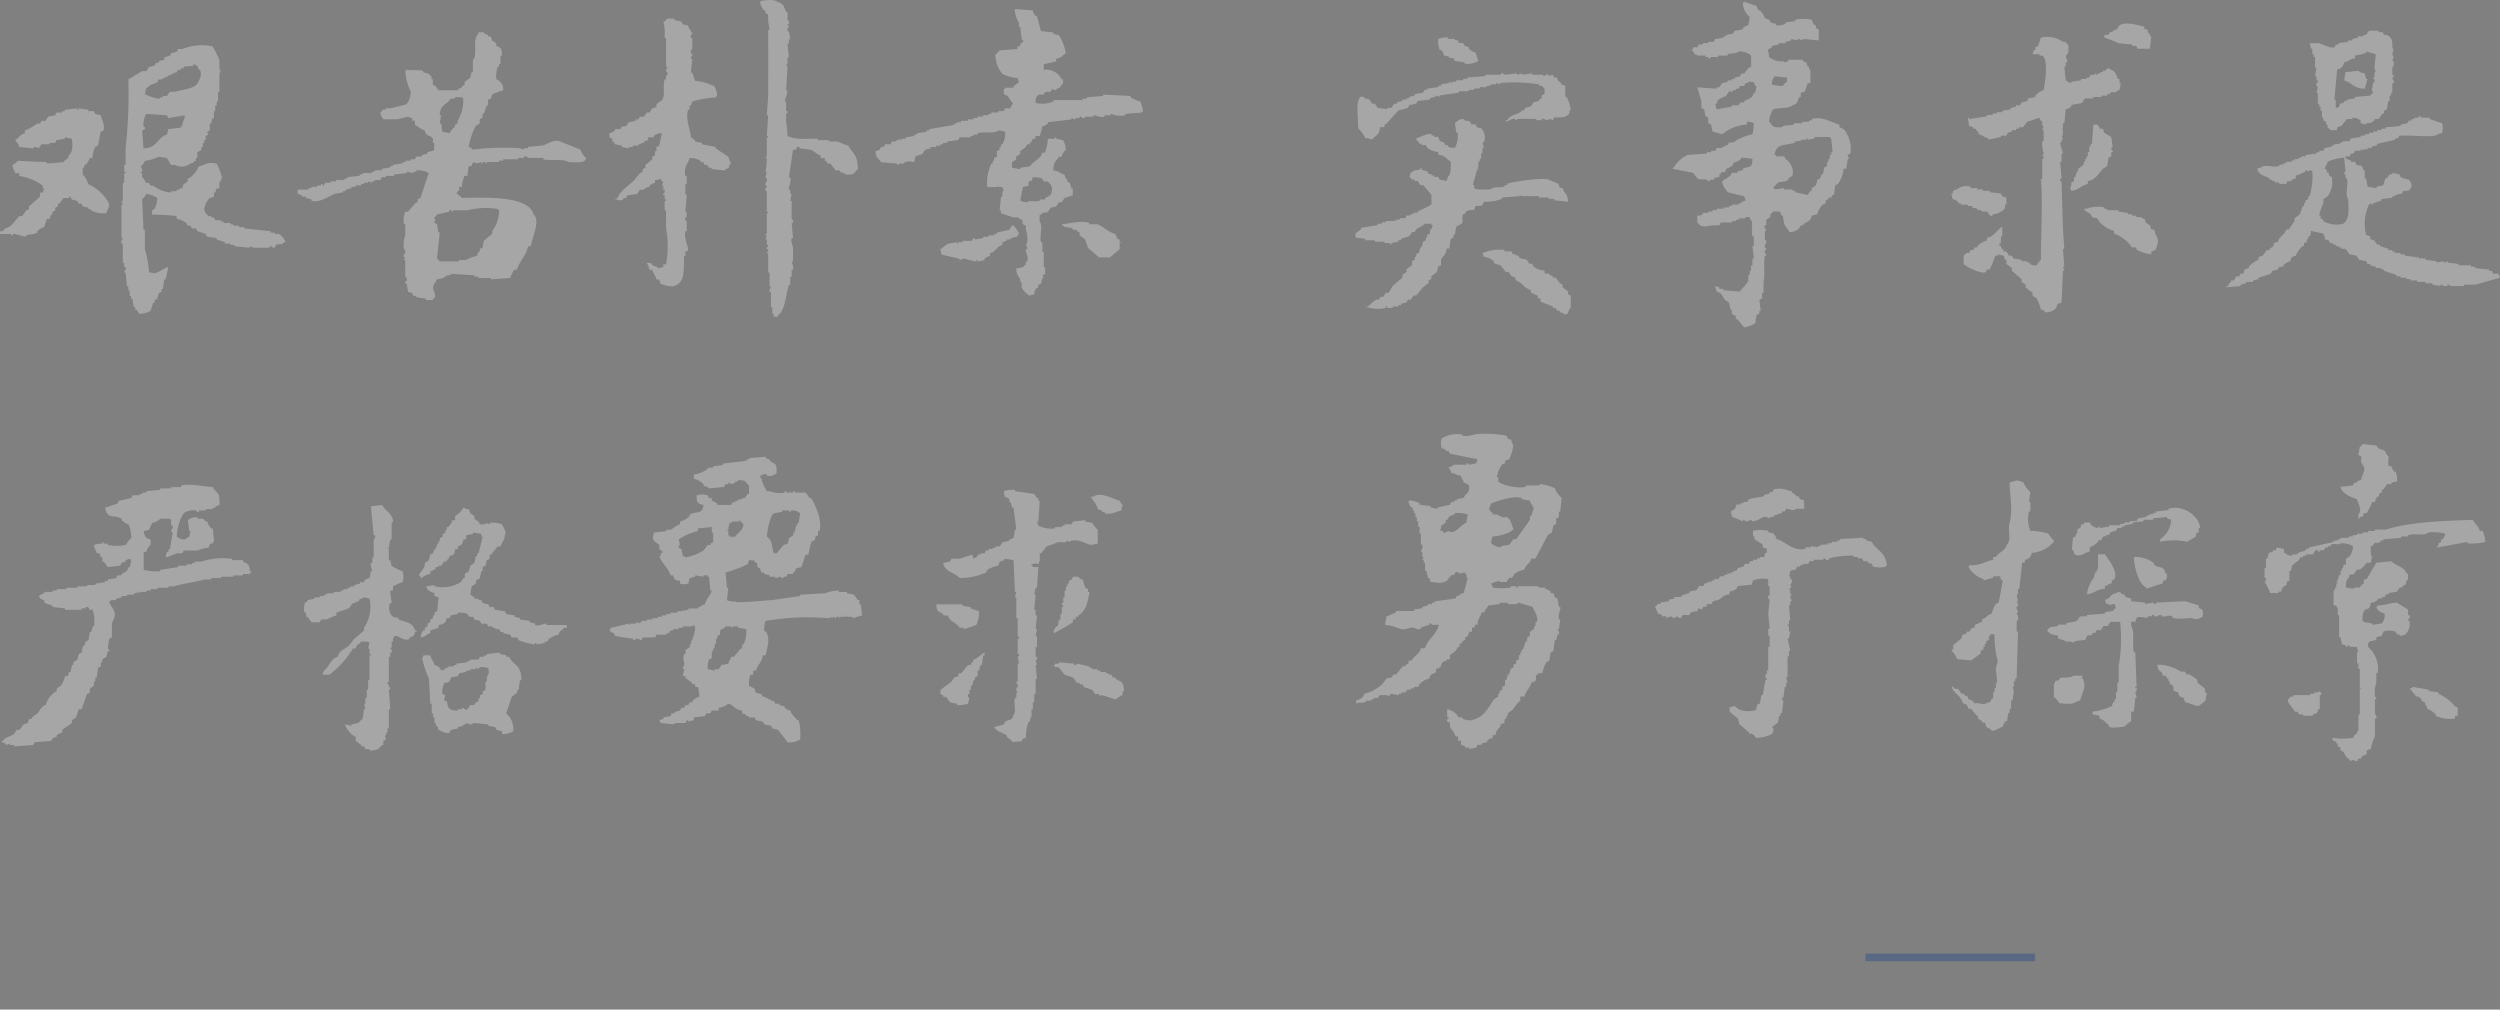 <svg xmlns="http://www.w3.org/2000/svg" xmlns:xlink="http://www.w3.org/1999/xlink" width="329" height="132.866" viewBox="0 0 329 132.866">
  <rect x="0" y="0" width="329" height="132.866" fill="#808080" stroke="none"/>
  <defs>
    <clipPath id="clip-path">
      <rect id="矩形_11263" data-name="矩形 11263" width="329" height="132.866" fill="#fff"/>
    </clipPath>
  </defs>
  <g id="组_8756" data-name="组 8756" transform="translate(0 0)" opacity="0.3">
    <g id="组_8755" data-name="组 8755" transform="translate(0 0)" clip-path="url(#clip-path)">
      <path id="路径_62577" data-name="路径 62577" d="M100.728,1.37v.363c.123.06.243.122.363.181v.909c.063.363.122.726.185,1.089h-.185V5.364c.027,1.891.007,4.829,0,7.266-.058.847-.12,1.695-.18,2.541h.18c-.058.907-.12,1.818-.18,2.724h.18v.183h-.18v2.541h-.183c.062.122.123.243.183.363a8.044,8.044,0,0,1-.183,1.635h.183c-.06.243-.122.485-.183.726a.464.464,0,0,1,.183.544.5.5,0,0,0-.183.546h.183a.306.306,0,0,1-.183.363c-.05.386.183.363.183.363v2.724h.18v.181h-.18v2.726h-.183v.18h.183c-.06.181-.122.365-.183.544h.183v.726h.18v.181c-.075.127-.258.007-.18.365h.18v.181c-.058.122-.12.243-.18.365h.18v2.541h.185V37.69h.176c.035.231-.291.3-.176.726h.176v2h.183v.907h.183v.365h.544V41.5c1.016-.671,1.021-2.677,1.454-4H104V36.418h.181v-.906h.18c.123-.428-.195-.994-.18-1.092h.18V32.605c-.035-.415-.326-.7-.18-1.27h.18c-.057-.666-.12-1.334-.18-2h.18a.483.483,0,0,0-.18-.546V26.43H104c.062-.3.118-.6.181-.906H104v-.546h-.181c-.077-.42.36-.984.181-1.635h-.181q.272-1.813.543-3.631h.365c.06-.12.122-.241.181-.363.311-.092.315.17.361.181.486.062.969.122,1.457.181.433.175.7.581,1.27.726V20.8h.543v.363h.181c.06.12.123.241.183.361h.363c.24.3.486.608.726.909h.544v.181c.386.2.436.047.728.365,1.447.007.929-.13,1.633-.726-.023-1.906-.626-1.981-1.27-3.09-.516-.11-1-.4-1.454-.543h-1.089v-.181h-1.455v-.183c-1.47.015-3.039.133-3.994-.363a12.348,12.348,0,0,0-.178-1.817V14.99c.01-.052.235-.053.178-.363h-.178v-1.27h-.183c-.007-.163.4-1.234.361-1.454h-.178q.09-1.543.178-3.087l-.178-.363h.178V7.544h.183c-.062-.6-.122-1.21-.183-1.815h.183V5.184H104c-.062-.363-.122-.728-.181-1.091h-.183c-.1-.413.228-.514.183-.728h-.183v-.18h.183c.085-.468-.183-.544-.183-.544V1.551h-.178c-.31-.673-.315-1.069-1.092-1.27-.468-.438-1.587-.25-2.181-.181-.153.2.025.028-.181.181a2.349,2.349,0,0,0,.548,1.089ZM36.683,30.789h-.544v-.181h-.544v-.181q-1.726-.182-3.452-.365v-.18h-.729V29.7h-.724v-.181h-.361v-.18h-.909v-.183h-.363v-.18h-.729c-.057-.122-.118-.243-.178-.365h-.363v-.181h-.366c-.1-.067-.13-.246-.361-.363-.11-.363.025-.157-.181-.363a2.27,2.27,0,0,1,.726-1.635l.546-.181v-.546h.178c.062-.18.122-.363.183-.543h.363v-.909h.183v-.363h.181a7.147,7.147,0,0,0-.728-2c-1.407-.251-1.161.113-2.359.365a3.672,3.672,0,0,1-1.089,1.452c-.123.06-.243.122-.363.181v.363c-.185.122-.363.243-.544.363-.063.183-.123.365-.183.546h-.365v.18h-.363v.183h-.729v.18a4.428,4.428,0,0,1-2.356-.906h-.365c-.06-.122-.12-.245-.181-.365h-.363c-.258-.2-.113-.446-.544-.726V22.8h-.181v-.181H18.7c.058-.425-.093-.475-.181-.726a1.337,1.337,0,0,0,.543-.726,5.59,5.59,0,0,0,1.818-.546q.544.09,1.087.181c.181.3.366.606.543.907h.546a1.853,1.853,0,0,0,2-.181c.451-.12.3-.088.543-.361h.181V20.8h.183v-.726l.543-.363v-.363H26.7V18.8h.181v-.363h.181V17.9c.118-.062.243-.122.361-.181-.058-.12-.118-.241-.18-.363.122-.06.24-.122.363-.181V16.26h.183c.057-.24.12-.483.18-.724h.183v-.909h.178V13.9h.183v-.543h.183V12.084h.18V9.723c.062-.181.12-.361.183-.544h-.183V7.907a15.768,15.768,0,0,0-.907-1.815,6.978,6.978,0,0,0-3.994.363h-.546c-.058.12-.122.241-.181.363-.24.06-.483.122-.729.181-.057.122-.117.241-.176.365-.245.06-.485.122-.728.18v.363c-.408.058-.478.015-.726.183v.181H20.52c-.06.12-.12.243-.181.363l-.726.181c-.122.181-.24.363-.363.546H18.7Q17.8,9.9,16.89,10.449a64.83,64.83,0,0,1-.365,9.081v2.178h-.18v.909h.18V22.8h-.18v1.27h-.185V26.43h-.178c.057.183.118.365.178.544h-.178v4.359h.178c0,.253-.29.293-.178.728h.178V34.6h.185v.544h.18c.12.42-.221.5-.18.726h.18c.06.6.12,1.21.183,1.817h.181v.544h.181v.726h.18v.365h.181q.09.542.183,1.087h.18v.365h.18c.123.18.246.361.365.544a4.284,4.284,0,0,0,1.454-.365q.182-.542.365-1.089h.18v-.363l.365-.18c.06-.243.118-.486.181-.728.122-.062.24-.12.363-.183v-.361h.18c.063-.425.123-.847.183-1.27h.181c.122-.546.243-1.092.361-1.635-.654.158-1.687,1.082-2.179.726h-.361a13.5,13.5,0,0,0-.546-3.087V30.244h-.18q-.09-2-.181-4a2.445,2.445,0,0,0,.544-.724,3.16,3.16,0,0,1,1.454.543,3.709,3.709,0,0,1-.365,1.452h-.18c-.163.251-.137.316-.185.728,1.172,0,2.339.1,3.27.181v.363a3.639,3.639,0,0,1,1.27.546c.062.122.122.241.185.361h.363c.06.122.118.243.181.363h.543c.062.123.122.243.183.365.361.122.726.241,1.089.363.062.122.118.243.181.363.423.06.847.12,1.27.181v.181l1.089.363v.183h.729v.18h.539v.181l2,.183v-.183c.18.062.361.122.544.183h2s-.018-.211.365-.183a.292.292,0,0,0,.363.183c.06-.122.12-.241.18-.365.579-.251.671.125,1.091-.363h.183a2.023,2.023,0,0,0-.909-1.089M19.249,11.54h.181c.331-.509.748-.4,1.272-.726.06-.123.118-.243.181-.365h.543v-.181h.365v-.181h.361V9.9h.361V9.723h.366V9.542h.363c.06-.122.123-.243.181-.363h.365V9h.365V8.816c.3-.157,1-.027,1.267-.181V8.453c.528.13.6.195.729.726h.18a1.581,1.581,0,0,1-.18,1.454c-.3,1.1-2.031,1.086-3.09,1.452h-.723c-.122.181-.245.363-.366.546h-.544v.18h-.361v.183a4.263,4.263,0,0,1-1.817-.546h-.183c.06-.3.122-.606.183-.907m-.183,5.448c.082-.358-.095-.235-.18-.365a2.757,2.757,0,0,1,.363-1.633q1.364.09,2.722.181c.063.122.122.241.181.365.726-.123,1.454-.243,2.183-.365-.083.7-.3.751-.365,1.452H23.79v.183c-.546.06-1.091.12-1.637.181-.06.241-.118.485-.181.726-1.35.383-1.171,1.74-3.085,1.817q-.09-1.181-.181-2.361l.361-.181M148.8,12.812V12.63l-3.631-.183v.183q-1.091.087-2.179.181v.181h-.546v.18h-3.813v.183a3.752,3.752,0,0,1-2.361.181c.032-.646.06-.926.546-1.091h.544c.06-.12.12-.241.18-.363h.729c.058-.12.118-.243.18-.363.182.062.365.12.544.181v-.181c.676-.181.493-.378.907-.726v-.546h-.18a2.3,2.3,0,0,0-2.361-1.27V8.453c.546-.122,1.089-.243,1.633-.363V7.727c.778-.1.754-.421,1.27-.728a6.386,6.386,0,0,0-.907-2.359c-.243-.062-.483-.123-.726-.183V4.275c-.544-.062-1.091-.12-1.635-.181-.18-.666-.363-1.33-.543-2h-.183a1.461,1.461,0,0,1-.365-.728c-.786-.06-1.573-.122-2.359-.18a3.637,3.637,0,0,0,.546,1.815v.544h.183c.057.544.118,1.091.18,1.635.007.042.27.053.181.361l-.361.183v.363h-.366v.363l-2.361.181a3.681,3.681,0,0,1-.544.546,3.931,3.931,0,0,0,.907,2.542,4.9,4.9,0,0,0,2,.543c.063.181.12.365.183.546l-.728.544v.181h-1.089v.181h-.183c.022.694-.035.759.546.909a6.368,6.368,0,0,0,.726,1.089h-.183c-.107.361.027.155-.18.361v.183h-.726c-.062.122-.122.243-.183.363h-.724v.181h-.907v.181H130.1v.181h-.728v.181h-.726v.183H128.1v.18h-.726V15.9h-.907v.18h-.546v.181h-.363v.183q-1.631.27-3.268.544v.181h-.363v.183c-.423.058-.849.12-1.274.18v.181h-.36V17.9c-.365.06-.728.123-1.091.183v.18h-.543v.183h-.181v-.183h-.183v.183h-.363v.181h-.546c-.058.12-.12.241-.18.363h-.728c-.062.122-.123.24-.18.363h-.365c-.06.122-.122.243-.183.363-.18.062-.363.122-.546.181.057.937.388.881.729,1.452.724.062,1.452.123,2.178.181v.181h.183v-.181h.726v-.181a2.216,2.216,0,0,1,1.272,0c.057-.241.12-.483.18-.726.167-.231.674-.2.911-.363.12-.181.24-.363.363-.544l.723-.181v-.181h.728v-.183h.544v-.18h.363V18.8h.546v-.181c.485-.062.971-.122,1.452-.181.058-.122.122-.241.183-.363h1.45V17.9h.365v-.181h.546v-.181c.856-.283,2.12.137,2.724-.363a2.275,2.275,0,0,1,.907.183,2.8,2.8,0,0,1-.365,1.633h-.183v.363h-.18v.363c-.12.062-.241.122-.36.181v.726c-.122.06-.246.122-.366.183v.363h-.182v.361h-.18a6.083,6.083,0,0,0-.546,3.09h1.274c.246-.055-.077-.216.18-.183v.183h.543c.063.18.122.361.181.543h-.181v.726h-.183q-.085.907-.18,1.817h.18v.363c.548.183,1.094.363,1.637.546h.728v.18c.857.25.218.152.544.726.122.062.243.123.363.181v.546a3.615,3.615,0,0,1,.18,1.635c-.06.122-.12.241-.18.361a.517.517,0,0,1,.18.546H135c-.05.418.413,1.007.18,1.633H135v.365c-.038.058-.265.188-.363.363q-.457.09-.907.181c.043.911.268.9.546,1.454v.361h.18v.726a2.379,2.379,0,0,0,.907.909v.181a1.308,1.308,0,0,1,.724-.181,1.336,1.336,0,0,1,.366-.909h.18v-.363c.123-.06.243-.122.363-.18.063-.243.122-.486.181-.728h.183c-.06-.12-.123-.241-.183-.363.123-.06.243-.122.363-.181v-.907h-.18v-2h-.183V31.88h-.181c-.24-.834.313-2.173-.18-2.726v-.906h.18c.408-.46.5-.127.911-.365.12-.181.24-.365.363-.544.24-.062.483-.122.724-.181.12-.181.241-.363.363-.544h.365c.12-.183.241-.365.363-.546l1.091-.363V24.8h-.183c-.06-.243-.122-.483-.181-.728-.122-.06-.243-.12-.363-.181v-.363h-.183l-.18-.543c-.631-.17-.678-.473-1.454-.546,0-1.182.331-1.152.726-1.817h.365a1.5,1.5,0,0,1,.543-.907,2.6,2.6,0,0,0-.363-1.27c-.3-.062-.6-.122-.907-.183v-.18h-.18v.18H137.9a6.673,6.673,0,0,1-.366,1.817h-.363c-.253.946-1.184,1.066-1.633,1.817q-.637.09-1.269.181v.183c-.366-.063-.729-.122-1.094-.183v-.728l.548-.363v-.363c.18-.122.363-.243.546-.363v-.363c.24-.181.483-.363.724-.544.06-.123.12-.241.18-.363h.365V18.8c.27-.25.235-.093.361-.546h.365V17.9h.546a6.468,6.468,0,0,0,.361-1.272,1.652,1.652,0,0,0,.729-.363v-.181c1.024-.12,2.056-.24,3.085-.363v-.18l.544.18v-.18h.546v-.183a.3.3,0,0,1,.361.183c.4.05.365-.183.365-.183H143.9v-.181c.29-.055.876.358,1.45.181v-.181h.728c.248-.058-.075-.173.183-.181a3.277,3.277,0,0,0,1.815.181V14.99q1.089-.09,2.179-.181c.155-.2-.025-.027.181-.181a10.3,10.3,0,0,0-.361-1.27,4.853,4.853,0,0,1-1.274-.544m-14.164,11.8c.243-.063.483-.123.726-.183v-.546c.5-.138.415-.042.543-.544a2.774,2.774,0,0,1,1.272.181c.06.122.123.245.183.363h.546c.042.025.18.27.363.365.1.363-.028.155.18.365-.012,1.074-.2,1.091-.909,1.45v.181h-.724v.181c-.6.188-1.245-.137-1.637.183a2.272,2.272,0,0,1-.9-.183,15.3,15.3,0,0,1,.361-1.813M73.671,18.6c-.862-.255-1.7.385-2.18.544-.666.062-1.334.122-2,.181v.181h-.546v.183c-.18-.062-.361-.122-.544-.183a31.811,31.811,0,0,0-6.172.183,1.378,1.378,0,0,0-.548-.365,9.2,9.2,0,0,1,.911-2.724c.181-.12.365-.241.543-.363v-.544l.365-.181v-.544h.18c.122-.363.245-.728.363-1.091h.183v-.726c.122-.062.241-.122.365-.181.06-.181.117-.363.18-.544a10.088,10.088,0,0,1,1.454-.544,1.456,1.456,0,0,0-.909-1.454A3.866,3.866,0,0,1,65.5,8.794h.18V8.431h.183V7.341h.183c.01-.852-.042-1.114-.729-1.272V5.706c-.181-.122-.361-.241-.544-.361-.063-.183-.12-.365-.18-.546h-.365V4.617c-.4-.25-.248.077-.546-.363h-.723v.181c-.764.764-.206,2.07-.548,3.268-.067.246-.138-.072-.18.181V9.52h-.18c-.063.241-.125.485-.183.726l-.728.544v.363c-.122.062-.24.122-.365.183v.181c-.323.25-.265-.082-.543.363H57.689c-.122-.183-.24-.363-.363-.544-.12-.062-.241-.122-.36-.183v-.726h-.185v-.363c-.055-.092-.251-.143-.363-.363l-.728-.181V9.339c-.659-.235-1.678,0-2.176-.183-.158.206.022.03-.185.183a7.489,7.489,0,0,0,.728,2.722,2.874,2.874,0,0,1-.543,1.637c-.551.21-1.464.363-2,.543h-.726v.183h-.361c-.087.052-.155.251-.365.363.07.586.165.531.365.907h1.995a9.664,9.664,0,0,1,1.454-.363v.181h.365v.365H54.6v.543c.5.241.7.586,1.269.728.253.932.753.558,1.094,1.087v.546h.18v.909c-.115.2-.683.236-.907.363v.18l-.729.181V20.6h-.724c-.063.122-.12.243-.181.365h-.546v.18H53.33v.181h-.361V21.5l-1.272.181v.181h-.363v.183c-.363.06-.724.12-1.087.181v.181h-.911v.18h-.363v.183H47.7v.181h-.363v.181l-1.635.181V23.5h-.361v.183H44.251v.18h-.726v.181H42.8c-.062.12-.123.243-.183.363-.233.11-.083-.1-.183-.181h-.178v.181H41.71v.181h-.729v.181h-.361v.183H39.166V25.5l.546.181v.183h.544v.181c.243.06.485.122.724.183v.18c1.022.366,2.494-.671,3.087-.909q.547-.09,1.094-.181v-.18h.363v-.181l.726-.183v-.181h.544V24.41h.724v-.181h.365v-.181h.543v-.181c.185.062.366.12.546.181v-.181h.363v-.18h.728c.058-.123.122-.243.183-.365h.543V23.14h1.089v-.181q.817-.092,1.637-.181v-.183c.3.062.6.122.907.183v-.183h.363v-.18a2.76,2.76,0,0,1,1.633.363q-.544,1.633-1.089,3.268c-.122.06-.241.122-.365.183v.361c-.118.062-.243.12-.361.181-.3.363-.606.728-.906,1.089H53.33a3.333,3.333,0,0,0-.18,1.635h.18v1.454a3.964,3.964,0,0,0-.18,1.815.48.48,0,0,1,.18.546.5.5,0,0,0-.18.543h.18c-.058.122-.118.243-.18.366h.18V36.4s.273.068.185.544c-.007.033-.256.063-.185.363h.185q.087.547.183,1.091c.178.06.36.122.543.181.06.12.118.241.181.361h.363v.183c.423.06.847.12,1.27.181v.181h.911V39.3h.18c.45-.844-.668-1.177.18-2.179.062-.12.123-.241.18-.363l.911-.181V36.4h.365v-.181h.543v-.181l3.087.181V36.4h.548v.181h1.633v.181q1.269-.092,2.541-.181a5.327,5.327,0,0,1,.546-1.089h.361c.313-1.184,1.222-1.82,1.454-3.087h.363c.135-1.1,1.312-3.367.365-4.177-.639-2.458-6.094-2.256-9.446-2.179-.19-.238-.371-.27-.543-.546H60.05c.062-.12.122-.241.183-.361h.181v-.546h.361a4.374,4.374,0,0,1,.365-1.452H61.5c.058-.425.122-.847.18-1.272h.368c.108-.363-.028-.157.18-.363v-.181c.18.06.363.12.544.181l.543-.181V21.5H63.5v-.181h.361V21.5h.181v-.181h1.635v-.181h.546v-.18h2v-.183h.726V20.6a.476.476,0,0,1,.546.181h2v.183c.856.236,2.739-.108,3.268.361.656.02,1.828.143,2.179-.181.2-.206.078,0,.18-.363a2.183,2.183,0,0,1-.726-1.089q-1.361-.547-2.722-1.091M61.5,27.68a9.774,9.774,0,0,1,4-.181c.157.2-.027.028.18.181a4.445,4.445,0,0,1-.907,2.724v.361q-.544.457-1.091.909l-.18.907c-.122.062-.243.122-.365.181v.365h-.178c-.063.181-.122.363-.183.544a4.984,4.984,0,0,0-1.454.546h-.907v.18H57.872a2.172,2.172,0,0,0-.366-.365q.187-1.723.366-3.448h-.183c-.058-.363-.122-.728-.183-1.091-.118-.058-.24-.12-.36-.181v-.181h.18l-.18-.544a.7.7,0,0,0,.36-.363l1.637-.365v-.18c.346-.1.256.125.365.18.253-.038-.07-.123.18-.18Zm-1.27-11.8v.361c-.122.06-.243.122-.366.181v.363h-.18c-.18.241-.363.485-.544.728-.3-.062-.6-.122-.907-.183-.138-.371-.055-.653-.181-1.089h-.181c.06-.361.12-.726.181-1.091h-.181c.035-1.432.919-1.3,1.452-2.178h.543v-.181h.909c.157.2-.023.028.181.181a4.94,4.94,0,0,1-.724,2.907m20.338,2.746h.18c.063.12.123.241.183.363.3.06.6.122.911.18v.183c.3.06.6.122.907.181v-.181H83.3v-.183h.726v-.18h.365V18.8h.363v-.181c.18-.062.363-.122.544-.181v-.363h.726V17.9a1.542,1.542,0,0,1,1.091-.363c-.123.544-.243,1.091-.363,1.633-.123.06-.243.123-.365.183v.544H86.2v.544c-.122.06-.241.122-.365.181v.363c-.3.241-.6.486-.907.726v.365c-.12.062-.24.12-.363.183v.361L84.2,22.8q-.36.455-.724.907c-.629.629-1.936,1.437-2.179,2.361-.365.11-.157-.023-.365.181.636.022.574.25,1.091,0v-.181h.363c.058-.12.12-.241.18-.363l1.272-.18c.123-.181.243-.365.363-.546h.546V24.8h.363v-.18h.361v-.183a1.454,1.454,0,0,1,.728-.365v-.363a1.933,1.933,0,0,0,.729-.181c.057.122.118.245.18.363h.181c-.062.181-.122.365-.181.546h.181v.544h.181v.365a.292.292,0,0,0-.181.361h.181v.544h.18v.181h-.18V27.7h.18v2.359a12.982,12.982,0,0,1,0,4.724h-.361v.363a5.071,5.071,0,0,0-.726.181v-.181c-.488-.158-.668-.158-.909-.544h-.544a3.114,3.114,0,0,1,.361.909h.363c.152.569.42.656.546,1.27h.365c.06.181.12.361.183.544.639.275,1.777.626,2.358,0,.683-.461.708-1.607.729-2.724v-.909h.178V33.15c.123-.06.243-.122.363-.181.117-.381-.613-1.637-.363-2.542h.183V29.152a.482.482,0,0,1-.183-.541h.183v-.728h-.183q.092-1.089.183-2.179c-.032-.255-.117.067-.183-.18V24.252h.183V23.163h-.183a2.239,2.239,0,0,1,.363-1.818c.063-.18.12-.363.183-.543a2.587,2.587,0,0,1,1.452.363v.18h.365c.06.123.118.243.181.363H93.1c.06.123.12.243.18.365h.365v.183c.6.058,1.212.118,1.817.18v-.18c.495-.142.415-.045.543-.548.2-.206.078,0,.181-.363-.355-.311-.157-.435-.361-.726-.546-.363-1.089-.726-1.633-1.089v-.181c-.606-.123-1.214-.241-1.818-.363V18.8c-.3-.062-.606-.122-.907-.181v-.181l-.546-.363c-.053-.982-.751-2.436-.363-3.633h.183V13.9h.18c.062-.181.122-.363.183-.544a14.468,14.468,0,0,1,3.089-.544c.155-.2-.028-.028.18-.181a2.574,2.574,0,0,0-.365-1.272,7.105,7.105,0,0,0-2.541-.726q-.182-.547-.363-1.091h-.183c.062-.606.122-1.21.183-1.815h-.183a.31.31,0,0,1,.183-.363c.05-.35-.183-.365-.183-.365-.092-.47.183-.544.183-.544V5h-.183c-.108-.416.225-.509.183-.728h-.183V3.912h-.18c-.063-.18-.12-.363-.183-.546-.24-.058-.483-.12-.724-.18-.06-.122-.123-.243-.183-.363-.3-.06-.6-.122-.909-.181V2.461c-.756-.017-.956-.112-1.269.363h-.181a5.337,5.337,0,0,1,.181,1.633V5h.18V8.634c.063.122.122.241.181.363a.308.308,0,0,0-.181.365.48.48,0,0,1,.181.543h-.181v.544h-.18c-.311,1.012.15,1.933-.363,2.724l-.728.546v.361l-.546.183c-.12.181-.24.363-.363.544h-.361c-.122.181-.24.363-.363.544H84.2c-.06.122-.12.243-.181.363h-.363V15.9c-.3.06-.606.122-.906.18l-.365.544h-.543c-.063.123-.122.243-.183.365h-.728v.181a1.556,1.556,0,0,1-.726.363v.546c.12.058.243.122.363.18ZM1.45,30.97h.183c.12-.072.012-.268.365-.181a10.8,10.8,0,0,0,1.45.363V30.97c.536-.162,1.024-.085,1.454-.363v-.181a2.042,2.042,0,0,1,.909-.544c.12-.365.241-.728.361-1.091h.363c.063-.181.123-.363.183-.544H6.9v-.363c.125-.06.243-.122.365-.181v-.363c.122-.062.24-.123.361-.181v-.363h.183c.183-.243.363-.485.544-.728h.726v-.181h.183l.18.363c.241.062.486.122.724.181.063.122.123.243.183.365h.363c.06.122.123.243.181.363.243.058.486.12.726.181v.18h.365V27.7a3.771,3.771,0,0,0,2,.363c.1-.428.478-.8.363-1.27A5.55,5.55,0,0,0,11.62,24.25a3.005,3.005,0,0,0-.726-1.27v-.907h.183v-.365h.181A2.057,2.057,0,0,0,11.8,20.8h.363a3.68,3.68,0,0,1,.365-1.452c.12-.062.24-.123.363-.183q.18-.907.363-1.815l.363-.181c.251-.6-.273-1.567-.363-2l-.726-.181c-.062-.122-.122-.243-.183-.363H11.62v-.181l-1.27-.181v.181h-.183v-.181l-1.632.181v.181H8.172v.18H7.446c-.06.123-.122.243-.181.365l-.909.181c-.12.183-.241.363-.363.546H5.448c-.06.122-.12.241-.181.361H4.9a6.916,6.916,0,0,1-1.632.909v.363c-.654.176-.764.608-1.272.909.22.383.416.391.543.907l1.818.181s0-.167.365-.181c.118.06.24.122.361.181.12-.181.243-.365.363-.544H6.535V18.8h.729c.06-.122.122-.243.181-.363l1.089-.183v-.18c.3.058.608.122.907.18.125.663.193,1.707-.363,2.178-.211.739-.37.365-.726.909q-1.091.092-2.181.181v-.181q-1.906-.09-3.811-.18a2.392,2.392,0,0,1-.728.543c.092.7.221.506.365,1.091h.543v.365a7.092,7.092,0,0,1,3.087,1.27V24.8h.183c-.062.18-.12.363-.183.543H5.266v.546q-.727.637-1.452,1.272v.361c-.123.062-.241.123-.366.183-.178.243-.361.486-.544.726H2.541c-.361.425-.724.846-1.091,1.27-.436.315-.793.273-1.087.728H0v.363H1.45Zm138.269-1.454c.416.586.781.273,1.454.544v.183h.546v.181c.118.062.236.122.361.181v.363c.24.181.486.365.726.544.118.365.243.726.363,1.091q.724.634,1.452,1.27h1.454c.423-.361.844-.726,1.27-1.089v-.726c.04-.255.211.073.18-.181h-.18v-.365h-.18a1.5,1.5,0,0,1-.361-.724c-.989-.226-1.538-.962-2.364-1.274h-1.087v-.18c-1.111-.34-2.471.058-3.633.18m-13.8,2.363-1.089.181c-.345.138-.741.544-1.091.726.06.241.122.485.183.728l2.361.543v.181c.245.012.3-.3.726-.181a9.424,9.424,0,0,0,1.45.363v-.181h.185v.181c.3-.058.6-.12.907-.181v-.181a1.633,1.633,0,0,1,.729-.363v-.361c.862-.243.768-.862,1.63-1.092V31.88l.546-.183v-.181H133v-.18c.3-.063.606-.123.907-.183V30.97c.2-.2.078,0,.183-.363-.261-.223-.285-.5-.546-.726-.113-.068-.017-.281-.365-.183-.12.183-.241.363-.36.546-.546.12-1.094.243-1.633.363v.183h-.366v.18H130.1v.181h-.728v.183c-.365.058-.726.12-1.091.18v-.18H128.1c-.062.12-.118.241-.181.361h-1.27v.183H126.1v.181c-.253.05.012-.03-.181-.181m97.449-8.4c.36.23.774.063,1.269.181.055.012.055.243.365.181v-.181h.544v-.181c.261-.153.313-.123.728-.183v-.361h.178v-.181c.516-.385.461.321.729-.548a1.923,1.923,0,0,0,.907-.543V21.48c.538-.363.721-.1,1.091-.726a7.039,7.039,0,0,1,1.454.181c-.062,1.309-.391.871-1.275,1.269v.185c-.24.06-.481.122-.723.18v.183H227.9c-.062.12-.122.241-.18.363q-.547.362-1.089.726c.088.831.415.914.724,1.454q1.089.27,2.178.544c.063.181.12.363.181.544l-.543.18v.183h-.365v.181H227.9v.181h-.361v.183h-.729v.18h-.907v.185h-.546v.178h-.544v.181h-.724V28.2a1.309,1.309,0,0,1-.726.181v.907c.165.088.338.353.365.363.589.31,1.1.053,1.63,0h.911c.062-.122.122-.241.178-.363H227.9v-.181h.546v-.181h.361v-.181h.907v-.181h.546v.181c.628.636.1,1.4.365,2.361h.178v1.27h-.178c.058.544.122,1.091.178,1.633h-.178v.909h-.183v.726h-.182v.546h-.181v.724c-.218.541-.806.971-1.091,1.454l-2.18-.18v-.183h-.543v-.181c-.181-.06-.365-.12-.546-.181.063.243.122.485.181.726.746.195.708.549,1.091,1.091.181.122.363.243.546.363.057.3.118.6.181.907h.18v.546l.546.363V42h.181l.906,1.089a3.878,3.878,0,0,0,1.454-.544c.06-.363.12-.728.181-1.091l.365-.18v-.365h.181c-.06-.485-.122-.967-.181-1.452l.361-.183v-.724h.185V37.1c.248-.874-.037-2.338.18-3.45h.182c.028-.233-.268-.3-.182-.728h.182c.048-.32-.182-.361-.182-.361-.072-.431.182-.546.182-.546a.492.492,0,0,0-.182-.544V30.379h.182c.028-.206-.376-.35-.182-.728h.182v-.726c.183-.12.365-.241.544-.363V28.2c.075-.112.241-.145.363-.365h.907c.062.181.122.365.18.546h.185c.058.363.122.726.18,1.091.157.346.541.736.728,1.087a1.89,1.89,0,0,0,1.272-.544c.06-.122.118-.241.18-.363h.363v-.18c.559-.336.911-.373,1.091-1.091l.728-.181a2.53,2.53,0,0,1,.723-1.272c.123-.062.243-.122.368-.181v-.363l.361-.181V26.02h.365c.06-.122.117-.243.18-.365h.181q.092-.634.182-1.27c.122-.06.243-.122.365-.18a4.026,4.026,0,0,0,.726-2h.363q.092-.632.18-1.269h.181c-.057-.181-.12-.365-.181-.546.125-.058.241-.12.365-.18a4.1,4.1,0,0,0-.544-2.726,1.222,1.222,0,0,0-.907-.724v-.365c-.849-.188-2.318-1.179-3.633-.726v.181h-.365v.181h-.907v.181h-1.087v.181c-.673.2-1.212-.033-1.638.365-1.444.007-.927-.13-1.63-.728a3.488,3.488,0,0,1,.543-1.635c.729-.263,2.031-.043,2.544-.544.729-.2.594-.511.907-1.089h.18v-.546c.181-.058.363-.12.546-.18.12-.363.243-.728.361-1.092h.363V9.131h-.182V8.766h-.181c-.058-.178-.118-.361-.18-.543-.523-.123-.45-.321-.546-.363H235.35v.181l-.546.181V8.042a2.509,2.509,0,0,1-1.995-.544,2.331,2.331,0,0,0-.181-.907l.543-.365V6.044l.907-.181V5.681h.907V5.5c.243-.06.486-.12.728-.181V5.136q.455.092.909.181V5.136a.3.3,0,0,1,.361.181c.12-.06.243-.12.363-.181l2,.181V3.864c-.122-.06-.243-.122-.365-.18V3.32h-.18a1.461,1.461,0,0,1-.363-.726,5.417,5.417,0,0,0-2.178,0v.181c-.423.062-.849.122-1.274.181v.181a2.334,2.334,0,0,1-1.27.181V3.138c-.243-.06-.485-.12-.726-.181V2.775a1.54,1.54,0,0,0-.726-.363,2.62,2.62,0,0,0-.726-1.089h-.183c-.06-.181-.12-.365-.182-.546L229.538.233c-.155.2.025.028-.183.181a2.506,2.506,0,0,0,.911,1.817q-.092.544-.181,1.089a1.654,1.654,0,0,0-.729.365v.18l-1.087.183c-.063.122-.12.241-.181.363-.3.06-.6.122-.907.181v.18h-.365v.183l-1.089.181c-.058.122-.118.243-.182.363h-.728v.181h-.724v.181h-.546c-.062.122-.122.243-.18.363h-.546v.183c-.2.155-.027-.025-.181.181a1.381,1.381,0,0,1,.363.544c.351.067.365.18.365.18h1.091V7.5h.36v.181c.31.068.32-.171.366-.181h.907V7.314h1.27v-.18c.584-.185,1.081-.012,1.452-.361a2.241,2.241,0,0,1,1.635.541V8.766c-.12.063-.243.123-.363.185q-.275.362-.546.724h-.361c-.062.122-.12.243-.183.365l-.726.181V10.4H227.9v.181h-.544v.181c-.243.06-.485.122-.724.18-.125.183-.243.365-.365.548h-.365v.181c-.848-.062-1.7-.122-2.541-.181.18.6.365,1.21.543,1.815v.907c.123.06.243.123.365.181.058.3.122.606.183.909.118.062.24.12.36.181v.726c.123.06.243.122.366.181.06.3.12.6.178.907l1.275.365a5.75,5.75,0,0,1,3.265-1.272v-.363a2.265,2.265,0,0,1,.907.181,7.045,7.045,0,0,1-.178,1.454,7.037,7.037,0,0,0-2.544,1.089h-.543c-.06.122-.125.241-.183.361H227V19.3h-.361v.181h-.729c-.06.12-.118.243-.181.365h-.543v.18h-.548v.183c-.846.06-1.693.122-2.542.18a4.074,4.074,0,0,0-1.813,1.635c-.2.155-.027-.025-.181.18.907.185,1.815.365,2.722.548l.546.726m9.987,1.089h.18c.579-.967,1.044-.411,1.818-.907v-.181l.546-.363a2.1,2.1,0,0,0-.911-2.179c-.057-.122-.12-.243-.182-.365h-1.089v-.181h-.183c.183-1.6,1.447-1.18,2.727-1.633v-.181h.724v-.183h.728v-.18h.18v.18c.3-.06.606-.122.909-.18V18.03h2c.155.2-.025.028.183.181.06.606.117,1.21.18,1.815h-.18v.363H240.8v.546h-.181V21.3h-.183v.546c-.118.062-.241.12-.36.181-.063.3-.123.606-.186.909h-.18c-.06.181-.12.361-.18.544-.123.06-.241.12-.363.181-.063.243-.123.485-.185.726-.18.122-.36.243-.543.363v.363h-.183c-.117.183-.24.363-.363.544l-1.632-.361v-.183H235.9v-.18H234.8v-.183l-1.272.183v-.183h-.18Zm.18-14.527,1.637.181v.544a1.222,1.222,0,0,0-.544.544,7.091,7.091,0,0,1-1.454-.181c.043-.781.112-.614.361-1.089m-3.994,3.268v.181h-.544c-.06.122-.12.243-.181.363H227.9v.183l-2,.361a3.958,3.958,0,0,0-.181-.726h.181c.23-.861.668-.669,1.272-1.089.125-.181.24-.365.365-.544h.543v-.183h.365v-.18h.361c.062-.122.122-.243.181-.365h.544c.063-.122.12-.243.181-.365h.182c.221-.13.013.012.183-.18.694.02.759-.037.907.544h.181c-.062.3-.122.6-.181.907h-.183c-.19.748-.664.769-1.27,1.091M189.646,6.565a1.533,1.533,0,0,1,.363.726l.726.18v.183h.543c.063.122.123.243.183.365.425.06.849.12,1.27.181v.178a2.846,2.846,0,0,0,1.817-.36c-.122-.365-.243-.728-.363-1.092a1.992,1.992,0,0,1-.909-.543V6.2c-.178-.06-.361-.122-.544-.18q-.09-.185-.18-.365H192c-.057-.12-.118-.241-.182-.363h-.361V5.111h-.907V4.93a3.462,3.462,0,0,0-1.272.181,3.208,3.208,0,0,0,.181,1.454Zm90.923-.7v.181h.544c.06.122.122.243.182.365h1.635c.06-.546.123-1.091.18-1.637h-.18V4.41h-.181c-.06-.181-.122-.363-.185-.546H282.2V3.5c-.866-.158-2.319-.706-3.268-.181-.122.181-.243.365-.365.544l-.544.183v.181h-.363c-.058.122-.122.241-.18.363h-.544v.363a12.408,12.408,0,0,1,1.815.726c.6.06,1.21.12,1.817.181m23.735.546v.726h.181V7.5h.181V8.951h.183c-.063.363-.122.724-.183,1.089h.183v.544h.178a.306.306,0,0,1-.178.361.524.524,0,0,0,.178.548c-.06.241-.118.481-.178.724h.178v1.454h.183v.365h.183v.543h.18v.909h.18v.363c.123.062.246.12.365.181v.363h.183v.365c.065.1.25.142.363.363h.907V16.76l.546-.183c.24-.3.483-.606.726-.907h.726v-.181c.781.042.614.112,1.087.363v.363c.245.06.488.122.728.181v-.181a1.462,1.462,0,0,0,1.092-.363v-.181h.543c.183-.243.363-.483.544-.728h.181v-.363c.122-.06.245-.12.361-.181.063-.361.125-.726.187-1.089h.178v-.726h.183v-.365h.182V10.945h.181c.11-.428-.2-.486-.181-.724a.324.324,0,0,0,.181-.363h-.181V8.766h.181V8.042h-.181c.062-.243.122-.483.181-.728h-.181a2.84,2.84,0,0,1,.181-.906h-.181c.017-1.151-.012-1.4-.729-1.817h-.361c-.06-.122-.118-.241-.181-.363h-.544V4.047h-1.27l-.365.544h-.361v.18H310.3v.183l-.726.181v.181h-.544V5.5l-1.27.181v.181h-.363c-.063.122-.123.243-.185.363-.48.195-1.738-.463-2-.544h-1.27c.06.241.12.485.183.728Zm3.268,2.722a1.025,1.025,0,0,0,.907-.907c.673-.158.708-.463,1.454-.544V7.314a7.918,7.918,0,0,0,1.452-.363V6.773l1.272.361c-.06.606-.122,1.21-.18,1.817.058.18.12.363.18.543h-.18v.728h-.182V10.4h.182c.085.49-.182.543-.182.543-.063.365-.125.729-.181,1.092h.181v.18a1.9,1.9,0,0,0-.365.365l-2,.181v.181l-1.089.18v.183h-.365v.181c-.181.062-.361.122-.544.181-.138.495-.042.413-.543.544V13.125h-.185l.365-3.994M259.682,16.76v.18h.365v.183c.266.243.253.087.363.544.574.15.658.418,1.272.544v.18q.814-.182,1.633-.361v-.183h.726c.062-.12.122-.241.181-.363.183-.06.365-.12.544-.181v-.18h.546v-.183h.363v-.18h.544c.181-.245.363-.486.546-.728l1.637-.544c.13.551.278.375.36.544v.544h.183c-.063.183-.122.363-.183.546h.183v1.452h-.183a4.284,4.284,0,0,0,.183,1.635c-.063.122-.122.241-.183.361h.183c.048.393-.183.365-.183.365v2.542c-.053.251-.206-.075-.181.181.265,2.571.008,6.658,0,10.533a2.5,2.5,0,0,0-.546.726,1.616,1.616,0,0,1-.907-.18v-.183h-.361v-.181h-.728v-.181c-.363-.062-.726-.12-1.087-.183-.063-.12-.122-.241-.185-.361h-.361c-.123-.181-.243-.363-.365-.546h-.361V32.92c-.27-.25-.241-.092-.365-.544h-.183v-.363h.183v-.907h.183v-1.27c-.758.448-.986,1.24-2,1.452v.363a2.7,2.7,0,0,0-1.272.726v.183h-.365c-.057.12-.12.241-.181.361h-.361q-.092.182-.18.365h-.366c-.112.073-.137.241-.361.363v1.091c.113.231,2.206,1.367,2.905,1.087.06-.122.12-.241.181-.363h.361a15.724,15.724,0,0,0,.726-1.815h.365v-.181a3.989,3.989,0,0,0,.728.181c.06.181.122.361.181.544h.18v.546l.726.543v.363l1.272,1.089V37.1c.182.12.363.241.544.363v.363q.455.362.909.728v.361l.543.363a6.936,6.936,0,0,1,.546,1.454c.43.118.341.052.546.365a1.79,1.79,0,0,0,1.45-.546c.063-.181.123-.363.183-.544.18-.06.361-.122.544-.181.063-1.394.12-2.786.181-4.177h.182c-.057-.181-.122-.363-.182-.543h.182c-.057-.789-.122-1.575-.182-2.363h.182c-.057-.847-.122-1.695-.182-2.541-.062-2.12-.118-4.237-.181-6.357h-.183c-.055-.365.183-.363.183-.363-.058-.726-.122-1.454-.183-2.181h.183V20.21h.181c0-.15-.406-1.265-.365-1.454h.183v-.365h.181c-.062-.18-.118-.361-.181-.544h.181v-.724c-.065-.25-.226.072-.181-.183h.181v-.726h.182q.09-.907.183-1.817a1.662,1.662,0,0,0,.728-.361v-.183c.328-.183,1.114-.148,1.449-.363.125-.181.245-.365.365-.544h1.089v-.181h1.089v-.181h.729V12.4h.361v-.183c.6-.238.606.157,1.091-.363h.181c.06-.3.122-.6.181-.909h-.181V10.4h-.181c-.341-.634-.3-1.056-1.091-1.272v-.18c-.18.06-.361.122-.544.18v.183h-.363v.18h-.361v.181h-.365v.183h-.182V9.675h-.183v.183h-.543c-.06.122-.122.241-.181.363h-.365V10.4h-.726v.181c-.425.062-.846.12-1.269.181v.18c-.443-.11-.4-.19-.728-.361q-.092-.907-.183-1.818h.183V8.223h.181c.122-.608-.495-.673.181-1.272V5.862h-.181V5.681h-.181V5.5h-.365a3.608,3.608,0,0,0-2.905-.544c-.122.363-.241.726-.365,1.089-.12.062-.24.122-.36.181V6.59h-.183c-.06.183-.122.361-.181.544h.911v.18h.36c.816.49.408,3.455.183,4.54a2.733,2.733,0,0,0-1.089.728v.181l-.909.181c-.062.12-.122.241-.181.363-.243.058-.486.122-.728.181-.062.122-.12.243-.183.363h-.543v.183c-.243.058-.483.12-.726.18V14.4l-1.089.181v.183h-.729v.18h-.544v.183H261.5v.181c-.786.12-1.575.241-2.359.363v-.181h-.185q.09.544.185,1.089l.541.183m-53.693-4.021V11.285c-.18-.06-.365-.12-.544-.181v-.181c-.32-.286-.41-.208-.546-.726h-.365q-.087-.182-.18-.365l-.546.181V9.832c-.425-.1-.5.215-.724.181V9.832h-1.452v-.18l-1.275.18v-.18l-.724.18v-.18l-1.452.18a.435.435,0,0,1-.365-.18c-.31-.057-.306.167-.363.18h-2v.181L193.1,10.2v.181h-.546v.181h-.907v.183H191.1v.18l-.365-.18v.18l-1.089.181v.181h-.365v.181l-1.455.181v.181h-.36c-.063.122-.12.241-.183.365l-1.089.181v.181l-.726.181v.181h-.363V13.1h-.544v.181c-.243.06-.486.12-.729.181v.181h-.361c-.12.181-.241.363-.363.546h-.543v.18l-1.274-.18c-.12-.183-.241-.365-.363-.546h-.365c-.12-.181-.24-.363-.363-.544-.471-.281-.348.2-.726-.363h-.544v.181c-.5.5-.206,2.736-.18,4a3.463,3.463,0,0,1,.906,1.27,2.258,2.258,0,0,1,.907.181c.556-.661.882-.471,1.094-1.633h.543v-.363h.181q.819-.909,1.633-1.818l1.27-.361c.063-.122.123-.245.183-.365.3-.06.6-.12.907-.181.06-.122.122-.243.183-.363.543-.062,1.089-.12,1.633-.181V12.92c.241-.062.485-.122.724-.181v-.181l.546.181v-.181L192,12.194v-.181h1.272V11.83H194v-.181h.724v-.181h.911v-.181h.541V11.1h.728v-.181c.183.06.361.122.544.181v-.181a21.873,21.873,0,0,1,5.087.181v.181h.365c.067.042.176.258.361.363v.728c-.122.06-.243.12-.361.181v.363c-.123.06-.246.122-.365.181v.181l-.728.181c-.122.181-.241.363-.361.544l-.729.183c-.058.12-.122.241-.181.361h-.363v.183c-.759.416-1.347.346-1.813,1.087h-.183v.183c.523-.1.649-.423,1.269-.361v.178h.183v-.178h2.542v.178h.729v-.178a.515.515,0,0,1,.543.178c.241-.058.483-.12.724-.178v.178h.183c.062-.12.122-.24.18-.361,1.037.017,1.547.027,2-.544v-.365h.18a5.482,5.482,0,0,0-.546-1.815ZM311.566,10.4h-.182c-.062-.241-.118-.485-.181-.728l-.726-.181v-.18l-1.815.18c-.062.365-.122.728-.183,1.091,1.082.3,1.222,1.079,2.724,1.091.12-.423.243-.849.363-1.272M179.656,31.625h1.272v.181H182.2v.18h.728v.183h.18v-.183l.907-.18v-.181h.361v-.181l1.092-.365c.122-.181.24-.363.361-.544h.365c.062-.12.122-.241.181-.363.42-.285.784-.346,1.091-.726h.907v.181h.181c-.06.181-.122.363-.181.544h-.181v.544c-.12.062-.243.122-.366.181v.365h-.178v.363c-.122.062-.245.12-.365.181-.06.241-.122.485-.181.726h-.18c-.06.243-.12.485-.182.726-.125.062-.243.122-.365.183V33.8h-.181v.363c-.122.06-.243.12-.365.181v.544c-.24.183-.481.363-.724.544V35.8c-.183.12-.365.241-.544.361v.365l-1.272,1.089c-.181.3-.361.6-.544.909h-.363c-.122.181-.243.363-.361.544h-.363c-.063.122-.127.241-.183.361h-.365a7.227,7.227,0,0,0-1.089.911h-.365a4.693,4.693,0,0,0,2.726.18v-.18h.183v.18h.724v-.18h.726V40.16h.361v-.181c.245-.06.486-.12.729-.181.06-.122.123-.241.18-.365h.366c.12-.181.241-.361.363-.543h.361c.3-.363.6-.728.907-1.091l.726-.544v-.363l.365-.181v-.363l.726-.544c.06-.243.123-.485.182-.726l.365-.183v-.726c.253-.588.633-.475.724-1.452h.365c.062-.425.118-.849.183-1.272l.36-.181V30.9h.183q.09-.544.183-1.089c.241-.12.485-.241.724-.363.243-.338-.055-.869.183-1.27h.18c.291-.488.466-.554,1.274-.546.057-.181.12-.363.18-.544.753.012.929.073,1.091-.544a6.21,6.21,0,0,0,2.361-.365v-.181L200,25.812v-.181c.256,0-.072.142.18.181h2.363v.181h1.269v.181h.726v.185q.912.087,1.818.18c-.077-1.215-.5-.962-.728-1.817h-.363l-.18-.544a10.951,10.951,0,0,1-1.274-.546c-.947-.3-4.827.306-5.445.546v.181H198v.181c-.641.235-1.362-.047-1.818.363-.558.027-1.946.157-2.176-.181V24.36h-.183c.183-.666.363-1.332.546-2h.18v-.181h-.18c.058-.25.107.065.18-.181v-.726h.181V20.91h.183v-.726h.183v-.728h.18c-.06-.241-.12-.485-.18-.724h.18a1.677,1.677,0,0,0-.18-1.638c-.383-.561-.231-.083-.728-.36-.063-.122-.12-.243-.183-.363h-.544c-.062-.123-.122-.243-.181-.365-.45-.24-.486.092-.907-.361-.763.095-.591.256-1.091.543q.09.637.183,1.27h.178a3.274,3.274,0,0,1-.361,2c-.458-.032-.643,0-.907-.181V19.1h-.363c-.063-.123-.123-.245-.181-.363-.181-.063-.363-.123-.546-.185-.06-.18-.12-.361-.181-.543h-.546v-.181h-.361v-.181c-.523-.153-1.54.445-2,.544.113.453.092.3.365.546v.181h.361V19.1h.546c.062.12.118.241.178.361a2.777,2.777,0,0,0,1.455.544v.365c.937.1,1.022.546,1.637.907.015.823.043,1.6-.365,2-.06.18-.122.361-.183.544l-.907-.183c-.06-.12-.12-.241-.181-.361h-.546V23.09h-.361v-.181h-.365c-.06-.122-.118-.243-.183-.363-.24-.062-.48-.123-.724-.183v-.181c-.363-.063-.223.083-.361.181-.784.042-.618.113-1.089.365-.062.181-.123.363-.183.544.211.115.265.3.361.361h.365v.183h.365c.118.181.243.363.363.544h.361c.365.421.726.847,1.091,1.27V26.9a11.574,11.574,0,0,1-1.815.906v.181h-.544v.183h-.363v.18h-.546c-.062.122-.123.243-.183.365H184.2V28.9h-.546v.181h-1.27v.181h-.546v.181h-.544v.181c-.724.123-1.454.243-2.178.363v.181c-.243.183-.486.363-.726.544v.546l1.269.181Zm119.383,4.019c.24-.06.483-.12.723-.181.063-.12.122-.241.185-.361h.544v-.183a2.027,2.027,0,0,1,.907-.544c.132-.524.195-.6.726-.726a3.29,3.29,0,0,1,.907-1.272h.181v-.363c.122-.062.24-.122.365-.181v-.363h.181v-.363h.182c.163-.248.135-.318.183-.726l1.63.363c.112.363-.022.155.183.363v.363c.182.062.365.12.544.181.062.122.123.241.183.363h.365v.181h.363v.181h.363v.183h.363v.18h.544q.272.362.543.728l.907.181c.123.181.243.361.365.544.3.06.6.12.907.181.062.12.122.241.182.365h.365v.18c.24.062.486.122.726.183v.18h.726v.181h.363v.181l1.637.546v.181h.543v.181h.726v.18h.546v.181h.907V37.1h1.091v.181h.907v.181l1.091.181v-.181c.293-.05.328.176.36.181h.544v-.181c.385-.022.363.181.363.181h1.82v-.181h1.45L329,36.553c-.108-.363.027-.157-.18-.363v-.183h-.728c-.06-.12-.12-.241-.181-.363h-.361v-.181l-1.818-.181V35.1h-.543v-.183H323.55v-.18q-.724-.092-1.454-.183v-.181h-.18v.181c-.348.017-.365-.181-.365-.181l-.907.181v-.181c-.483-.062-.967-.122-1.45-.181v-.183h-.907v-.18H318.1c-.253.043.063.256-.181.18v-.18c-.485-.062-.969-.12-1.452-.181v-.181h-.546v-.181H315.2V33.1h-.361V32.92h-.543v-.181q-.549-.18-1.091-.363v-.181h-.363c-.123-.181-.243-.363-.363-.544-.182-.062-.363-.12-.546-.181v-.363l-.546-.183a5.894,5.894,0,0,1,.365-3.994c.122-.062.24-.122.365-.181v.181h.181v-.181l1.087-.363V26.2c.485-.06.971-.12,1.454-.181v-.181h.361v-.183c.306-.06.606-.12.911-.181.06-.12.12-.241.181-.363h.726v-.18h.182c.108-.363-.025-.158.18-.365-.132-1.274-.688-.809-1.452-1.272l-.182-.361c-.3-.062-.6-.122-.907-.181v.181h-.365c-.122.181-.24.361-.365.544h-.18c-.153.218-.138.758-.363.907-.341.226-.51-.082-.907.363l-1.091-.181c-.06-.361-.12-.726-.182-1.089H311.2V22.389h-.18c-.258-.991-.295-.388-.911-.728-.058-.12-.118-.243-.18-.365h-.544v-.18l-.544-.181c-.155-.2.025-.028-.181-.181v-.183h.543c.06-.12.122-.24.183-.361h.361c.063-.12.12-.243.183-.363h.724v-.183h.185v.183c.255-.01-.062-.1.182-.183h.543v-.181h.548V19.3c.24-.062.483-.12.726-.183v-.18c.788-.181,1.572-.363,2.358-.546v-.18h.365c.06-.122.122-.243.181-.365h1.091c1.269-.01,3.443.28,4-.18.18-.062.363-.122.544-.183a2.288,2.288,0,0,0,0-1.27l-1.635-.544v-.181h-1.091c-.053-.013-.052-.246-.361-.181v.181h-.546v.181h-.365v.181h-.361c-.062.12-.122.241-.181.363l-.909.181v.181l-2,.183v.18h-.544v.183h-.543v.18h-.544v.181h-.546v.183H311.2v.18h-.546v.183l-1.269.181c-.062.12-.123.241-.183.363H308.3v.181h-.363v.181h-.728v.18h-.36V19.3l-.911.181c-.06.12-.12.243-.183.365h-.543v.18h-.361v.183c-.486.06-.972.122-1.454.18v.181h-.544v.183h-.366v.181h-.541v.181h-.368v.18h-.721v.183h-.365v.181h-.544v.181c-.763.251-1.837-.25-2.364.181-.182.06-.361.122-.543.18.23.889.921.889,1.635,1.274v.181h.365v.181h.363v.181h.544v.183h.909c.057-.122.118-.243.178-.365h.543v-.181l.548-.181v-.363a5.372,5.372,0,0,0,1.272-.546v-.18h.182v.18c.181-.058.363-.12.546-.18.155.2-.025.027.18.18a9.519,9.519,0,0,1-.363,3.27h-.182V26.2l-.363.181v.363h-.183v.363h-.181c-.122.363-.241.726-.365,1.091l-.723.544v.363c-.2.35-.533.723-.729,1.091h-.36c-.243.866-.862.771-1.094,1.633l-.546.181v.363c-.176.122-.361.243-.541.363v.181h-.363c-.183.243-.365.485-.546.728-.183.062-.365.12-.544.181v.363a3.106,3.106,0,0,0-1.269.909v.18l-.546.181c-.062.181-.122.363-.181.544h-.365c-.06.122-.122.243-.183.365h-.363c-.12.181-.24.361-.361.543h-.361V37.1c-.268.25-.243.09-.365.544-.363.11-.157-.025-.363.181q1-.09,2-.181v-.181l.728-.181V37.1h.907v-.183l.726-.181v-.18c.544-.181,1.091-.363,1.633-.546.062-.12.125-.241.185-.363m6.715-8.9V26.2c.183-.12.365-.241.548-.363a3.077,3.077,0,0,0,.546-2.544c-.123-.058-.243-.12-.366-.18v-.363h-.18c-.241-.4.08-.265-.365-.548.127-.493.25-.408.365-.907a6.3,6.3,0,0,1,2.178-.543c.062.606.122,1.209.183,1.815a.315.315,0,0,0-.183.365h.183v.544h.181c.255.836-.311,2.161.181,2.724.038,1.445.195,2.754-.728,3.27a3.691,3.691,0,0,1-2.544-.365v-.181c-.118-.062-.24-.12-.36-.181v-.363h-.183a6.005,6.005,0,0,1,.543-1.635M278.024,19.3l-.18-1.27-.907-.546c-.063-.181-.12-.361-.183-.544h-.361c-.122-.18-.243-.363-.365-.544h-.546q-.092,1.271-.181,2.542h-.18V19.3h-.181v.726h-.183v.544h-.181v.365h-.182V21.3h-.183v.365c-.24.181-.48.363-.724.543v.365h-.18c-.063.243-.123.485-.185.726h-.18v.546l-.361.181v.544H272.4c.058.181.118.365.181.544,1.036-.125,1.264-.713,2.176-.906v-.365c1.1-.228,1.359-.969,2-1.637.183-.12.363-.241.546-.361q.087-.544.181-1.089l.363-.183v-.544h.18a.3.3,0,0,0-.18-.363c-.048-.3.171-.315.18-.363m-20.34,7.263v.183h.365v.181h.907v.181h.546v.183l.726.18v.185h.546v.178h.726c.172.087.253.7.724.546V28.2c.816-.05.9-.286,1.455-.543v-.185h.181v-.544h.18V26.02l-.543-.181c-.062-.122-.123-.243-.183-.365l-1.454-.18v-.183h-.9v-.18h-.729v-.183h-.907v-.181a2.013,2.013,0,0,0-1.815.365c-.5.138-.413.042-.546.543h-.183c.063.243.122.486.183.728a1.6,1.6,0,0,1,.724.361m25.245,3.089c-.181-.122-.366-.241-.548-.363q-.087-.272-.18-.544h-.363v-.181h-.726v-.181h-.544V28.2h-.546v-.183c-.421-.06-.847-.12-1.27-.181v-.178H277.3v-.185h-.363v-.18a4.324,4.324,0,0,0-2.363.18h-.365c.236.37.6.446.911.728.06.122.122.241.18.363l.728.181c.062.12.122.241.18.363a4.038,4.038,0,0,0,2,1.272v.363a4.805,4.805,0,0,1,2.361,1.817h.544c.11.361-.025.157.182.361a5.514,5.514,0,0,0,1.815.546V33.1l.546-.181c.666-1.62.163-1.422-.181-2.722h-.365c-.057-.183-.12-.363-.18-.546m-76.577,8.691-.728-.544v-.363c-.122-.06-.24-.122-.363-.181-.18-.243-.363-.485-.546-.726h-.361v-.181c-.4-.25-.246.075-.546-.363h-.543v-.365a2.982,2.982,0,0,1-1.454-.543q-.092-.182-.18-.365h-.365c-.122-.181-.243-.363-.363-.544-.3-.062-.6-.12-.907-.183-.062-.12-.12-.24-.183-.363h-.365v-.18h-.36c-.062-.122-.123-.243-.183-.365H198V32.9a5.208,5.208,0,0,0-2.724.361h-.18c.06.183.12.363.18.546a2.193,2.193,0,0,1,1.27.544c.06.12.12.243.181.363l.726.181c.243.3.486.606.728.909h.365c.118.181.24.361.361.544.183.06.363.122.543.181v.363c.881.245,1.066,1.041,2,1.27v.365c.493.125.408.246.907.363v.361h.361v.363c.128.216,1.329.558,1.635.729v.18h.361c.062.12.123.243.183.363h.363v.181c.183.06.363.122.548.181v.181c.18-.058.36-.12.543-.181.085-.393.113-.514.363-.726V38.889c-.123-.06-.241-.12-.363-.181ZM31.986,73.9v-.183H30.533v-.18a9.21,9.21,0,0,0-4,.363h-.907v.181h-.363v.181h-.729v.183H23.45v.18l-2.361.365v.18a7.055,7.055,0,0,1-2.179-.18V72.627h.365a1.509,1.509,0,0,1,.543-.909v-.726c-.18-.062-.361-.122-.543-.181a1.768,1.768,0,0,1-.365-.907c.24-.062.483-.123.728-.181.125-.5.243-.411.361-.909a1.841,1.841,0,0,0,1.091-.546h1.27c.275.162.075.578.18.911h.186a.476.476,0,0,1-.186.544c-.053.368.186.361.186.361-.125.728-.243,1.454-.366,2.18h-.18v.365H22c-.165.253-.118.316-.181.726a12.929,12.929,0,0,0,1.454-.546h.726l.181-.361h1.815a4.517,4.517,0,0,1,1.454-.365c.06-.181.12-.363.183-.544h.361c.11-.361-.025-.155.181-.363-.06-.546-.122-1.091-.181-1.633h-.18a2.114,2.114,0,0,1-.544-.911c-.556-.132-.38-.283-.544-.363h-.729v-.18a1.579,1.579,0,0,0-1.27.363c.06.485.123.969.181,1.454h.181a4.584,4.584,0,0,0-.181.724,1.433,1.433,0,0,0-.544.365c-.781-.043-.614-.113-1.089-.365a5.96,5.96,0,0,1,.907-3.087,2.1,2.1,0,0,1,1.633-.365c.04.012.062.238.365.185v-.185h.907V67h.907v-.181h.363v-.18c.18-.062.366-.122.544-.185.015-1.885-.283-1.317-.907-2.358-1-.037-2.994-.521-4.176-.183v.183H22.539v.181h-1.45v.18l-1.815.181v.181h-.546V65h-.363v.18h-.909c-.058.122-.122.241-.18.365-.546.12-1.092.241-1.635.363-.062.12-.12.243-.183.363-.546.18-1.087.365-1.633.544.33,1.6,1.126.852,2.179,1.452v.183c.338.246.418.43.907.543a4.54,4.54,0,0,1,.365,1.818,3.909,3.909,0,0,0-.728.907,6.187,6.187,0,0,1-2.359,0v-.181h-.546v-.183H13.46v.183a2.875,2.875,0,0,0-1.089.181c.09.7.223.506.365,1.089H13.1c.063.183.123.366.181.546h.181V73.9h.183c.181.241.361.483.546.726.544-.06,1.091-.122,1.633-.18L16,74.079l.544-.181v-.183l.546-.18c.157.2-.027.028.181.18-.062.3-.122.606-.181.909h-.183c-.171.661-.371.616-.907.907v.183h-.546c-.06.12-.118.24-.178.361l-1.091.181v.183h-.365v.18c-.421.062-.846.123-1.272.181v.183H11.464v.181H10.195v.181H8.741v.181H7.468v.181H6.925v.183H5.836v.178c-.443.115-.4.195-.729.366a.85.85,0,0,0,.729.543v.365c.365.122.724.243,1.089.363v.181c.543.06,1.087.12,1.633.183v.18h2.179v-.18h.546V79.89c.551-.073.36.283.544.363h.361a4.687,4.687,0,0,1,.181,2.179H12.19c-.062.241-.12.485-.18.728h-.181c-.062.361-.122.726-.183,1.087-.12.063-.243.12-.361.183-.063.181-.125.363-.181.546h-.183c-.06.3-.123.6-.181.906l-.363.181c-.062.241-.123.485-.18.728-.185.12-.366.241-.546.361v.365H9.466c-.06.3-.122.6-.178.907H9.1c-.057.181-.117.365-.18.546H8.558a3.466,3.466,0,0,1-.546,1.27c-.178.122-.361.241-.544.363v.363c-.12.062-.241.122-.36.181a3.325,3.325,0,0,0-1.091,1.635c-.649.193-.686.683-1.092,1.091-.24.181-.483.361-.726.544V94.6H3.836c-.062.18-.12.363-.18.544l-.546.183-.544.724H2.2c-.12.183-.241.365-.361.546-.518.358-1.109.381-1.454.907H.2c-.112.1.5.343.544.363v.181c.181-.062.363-.122.546-.181v.181h.546v.181c.844-.062,1.693-.122,2.541-.181.06-.122.12-.241.178-.363l2.183-.181c.058-.122.118-.243.181-.365l.543-.18v-.183a1.493,1.493,0,0,1,.728-.361v-.365c.423-.3.849-.6,1.27-.907V94.78c.183-.12.363-.241.544-.361.123-.363.241-.726.365-1.091h.363c.243-.666.483-1.332.726-2l.365-.181V90.6l.543-.363V89.7h.181v-.544h.183c.06-.425.122-.849.18-1.27.123-.062.245-.122.363-.185v-.544h.181v-.361q.275-.182.544-.365c.062-.241.125-.485.185-.726h.181a.288.288,0,0,0-.181-.363c.058-.425.122-.847.181-1.269.12-.063.24-.123.363-.183V82.068c.085-.281.509-.941.363-1.45s-.574-.9-.726-1.454h.18v-.183h.729V78.8c.241-.06.481-.122.724-.183v-.18h.726v-.183h.911v-.183H18v-.178c.125.058.243.122.366.178v-.178h.909V77.71h.543v-.181h.907v-.181H22.18v-.181H22.9c1.156-.386,2.834-.538,3.994-.909h.911v-.181h1.27V75.9h1.635v-.181h1.272v-.183h.9v-.181h.183v-.181h-.183c-.055-.952-.245-.946-.9-1.27m20.461,7.631v-.185c-.533-.218-.493.078-.907-.361a1.561,1.561,0,0,1-.181-1.633h.181c.025-.165-.193-1.124-.181-1.635h.363v-.546a4.761,4.761,0,0,1,1.269-.544,2.671,2.671,0,0,0,0-1.452,6.254,6.254,0,0,1-1.45-.728c-.1-.25-.068-.406-.181-.726h-.183V72.263c-.04-.251-.2.078-.183-.18h.183c.062-.363.122-.728.183-1.089h.181V68.814c.01-.047.243-.058.181-.363-.18-.881-1.061-1.325-1.454-2-.483.058-.971.12-1.45.18q.177,1.908.361,3.813h.181a.475.475,0,0,1-.181.546v2.361H49v.726h-.178c-.132.436.193.976.178,1.091h-.178c-.063.3-.122.6-.183.907a1.6,1.6,0,0,0-.728.365v.18h-.543v.183c-.243.058-.486.12-.729.18v.181h-.544v.18h-.363v.185h-.544v.181h-.361v.18h-.907v.181H43v.181h-.363v.181h-.548v.183h-.724V78.8c-.3.06-.6.12-.906.181v.181c-.122.062-.245.12-.365.183-.04.624-.226.671,0,1.269h.183v.546h.181c.18.241.363.483.544.726h1.086c.063-.12.125-.243.183-.361H43a7.411,7.411,0,0,1,1.272-.546v-.365l1.633-.544c.181-.243.361-.485.544-.724h.363v-.183h.361c.063-.122.123-.243.186-.363h.361v-.181a2.294,2.294,0,0,1,.909.181,4.88,4.88,0,0,1-.728,3.813v.365l-1.272,1.091-.726.906c-.579.523-1.2.534-1.452,1.45-.987.268-1.074,1.32-1.817,1.818-.108.363.025.157-.181.363v.181h.909a12.127,12.127,0,0,0,3.085-3.448h.363c.216-.739.37-.365.726-.911.378.015.966-.045,1.092.183-.063.241-.123.485-.183.728h.183v.724h.183v.181h-.183v3.27h-.183v1.272h-.18v1.087h-.183V92.6h-.181c.06.243.122.485.181.726h-.181c-.062.423-.122.847-.181,1.27-.032.062-.413.32-.548.546-.3.062-.6.123-.907.181v.181q-.45-.092-.9-.181a3.685,3.685,0,0,0,1.087,1.454c.123.06.241.12.363.18v.544c.243.183.485.363.726.546v.181h.365c.06.122.122.241.181.363h.546v.181c.994-.018,1.207-.18,1.633-.726h.18v-.546c.125-.06.245-.122.365-.18-.06-.183-.12-.365-.183-.544h.183v-.365h.18v-.544h.183V93.33h.183q-.092-1.271-.183-2.541c.01-.047.253-.055.183-.365h-.183v-.363h-.183c-.063-.308.173-.315.183-.363V86.427h.183v-.543h.181c.118-.42-.157-.48-.181-.543.03-.256.12.068.181-.183V84.43h.181v-.544H51.9v-.18c.539-.191,1.22.793,2,.365v-.185c.523-.13.6-.195.724-.726h.186v-.18h-.186c-.281-1.1-1.172-1.046-2.176-1.452m60.654-2v-.543h-.181c-.183-.243-.363-.486-.546-.728-.3-.058-.6-.12-.907-.181v-.181h-1.091v-.18a5.528,5.528,0,0,0-1.815.361q-1.633.092-3.267.181v.181l-3.815.546c-.986.023-4.422.44-4.722.181a2.859,2.859,0,0,1-1.091-.181c.06-.546.123-1.091.181-1.633h-.181q-.092-1-.183-2a19.225,19.225,0,0,0,2.905-1.092c.063-.18.123-.361.181-.543.763.062.536-.068.907.363h.185v.544c.122.062.24.122.363.18.06.183.12.366.18.548h.366v.181l.724.18V75.9h.726v.181l.726-.181a.29.29,0,0,0,.365.181V75.9h.361c.063-.122.123-.243.181-.363h.728v-.181c.3-.208.253-.113.365-.548.24-.058.483-.118.726-.18l.544-1.635h.363c.122-.543.243-1.087.361-1.635l.546-.363v-.363c.122-.058.243-.12.363-.181V69.9h.181c.465-1.4-.639-3.718-1.091-4.357h-.178l-.546-.726h-1.452v-.181h-.183v.181h-.909v-.181h-.183v.181a3.509,3.509,0,0,1-1.995-.181h-.365A5.231,5.231,0,0,1,100.207,63c-.2-.208-.075,0-.18-.365.152-.057.559-.368.906-.18v.18a1.585,1.585,0,0,0,1.272-.363c.032-1.36-.13-1.122-.907-1.632v-.183l-.543-.181V60.1l-2.183.183v.181H98.21v.183l-3.089.361v.181l-1.27.181v.181h-.724v.183a4.621,4.621,0,0,1-1.82.726V63a2.675,2.675,0,0,1,1.274.726v.181c.31.21.416,0,.728.363.663-.06,1.332-.122,1.993-.18.063-.123.127-.243.183-.365h.365v-.181c.223-.07.363.181.363.181.18-.062.366-.12.546-.181v-.181h.363v-.181c1.214.013.851.216,1.45.726V65H98.39c-.122.181-.243.363-.361.544h-.363v.18h-.544v.185h-.363v.18h-.366c-.057.122-.12.241-.18.363H94.394v-.181a1.815,1.815,0,0,0-.724-.361v-.365h-.361c-.063-.12-.125-.243-.181-.363a2.373,2.373,0,0,0-1.454,0c-.017.944.13,1.137.907,1.27-.155,1.38-1,.734-1.817,1.272v.181a2.589,2.589,0,0,1-1.272.726V69c-.571.153-.829.528-1.269.724h-.546V69.9c-.546.06-1.089.123-1.635.183-.032.385-.235.653,0,1.089.245.18.485.363.726.544v.544c.1.191.48.083.363.546H86.95v.363h-.181c.265.951,1.214,1.555,1.455,2.541h.361c.143.578.241.666.907.726v.366a1.915,1.915,0,0,0,1.091,0c.06-.243.12-.485.181-.728l.726-.181v-.183l1.091.183v-.183h.546V75.9h.181q.087.907.181,1.817h.18c-.195.734-.731,1.079-.907,1.813-.181.062-.365.122-.544.181v.183h-.366v.181H90.583v.181h-.365v.181c-.118-.06-.24-.122-.361-.181v.181h-.726v.183h-.907v.18h-.546v.183h-.546v.181h-.543v.181h-.728v.18h-.724v.183h-.729v.181c-.571.246-.485-.043-.728,0v.181h-.726c-.246.065.077.155-.181.181v-.181l-2.361.544c-.153.2.025.028-.178.181.215.739.067.213.544.546.062.12.118.241.18.363.789.118,1.575.241,2.361.365v.18c.3.053.328-.175.361-.18.443-.087.471.173.728.18.062-.122.123-.243.183-.365h1.633c.063-.12.122-.241.181-.361h1.272v-.181h.361c.062-.122.122-.243.185-.365h.361V82.8h.728v-.181h.544v-.181h1.269v-.181h.181v.181h.183a4.2,4.2,0,0,1-.544,2v.363h-.181v.365c-.181.123-.365.243-.546.363v.544h-.18c-.258.7.037.906,0,1.454V87.7h-.181a.3.3,0,0,0,.181.363c-.06.3-.122.6-.181.907h.361v.363H90.4a3.839,3.839,0,0,0,.726.543v.183h.365v.363h.361a5.065,5.065,0,0,1,.185,1.272,2.037,2.037,0,0,0-.911.543v.183h-.361c-.062.122-.122.243-.181.365h-.365c-.062.12-.118.24-.18.363h-.363c-.062.118-.122.241-.183.361l-.726.181v.183H88.4c-.058.12-.122.241-.18.363-.3.06-.608.122-.911.18V94.6c-.181.062-.363.122-.544.181.063.122.123.245.181.365.606.062,1.21.12,1.817.181v-.181h1.452c.062-.12.122-.243.181-.365h.183v.183l.724-.183v-.363c.486-.058.969-.12,1.455-.18.058-.122.122-.243.181-.363h.546c.058-.123.118-.243.18-.365h.907V93.15a2.247,2.247,0,0,0,1.272-.546c.818.228.824.8,1.817.907v.365l.544.18v.183h.361v.18H99.3c.062.122.12.243.18.363.306.062.608.122.907.183.063.12.125.243.186.363.3.06.6.122.907.181.06.122.117.241.181.363l.726.18c.425.546.846,1.091,1.269,1.637a2.774,2.774,0,0,0,1.638-.363,7.446,7.446,0,0,0-.183-2.544h-.183c-.335-.448-.739-.653-.907-1.27a1.536,1.536,0,0,1-.729-.361v-.185l-.724-.178V92.6h-.544c-.06-.122-.122-.241-.18-.365h-.363v-.18h-.365v-.183h-.361V91.7h-.368c-.057-.122-.12-.243-.18-.363-.241-.06-.485-.123-.728-.183-.06-.181-.118-.361-.18-.544-.243-.12-.485-.24-.728-.363a3.8,3.8,0,0,1,.181-1.452h.366v-.544h.36c.221-.811.809-1.076.907-2h.368c.2-.951.781-2.644-.181-3.268a3.388,3.388,0,0,1,.181-1.27,32.555,32.555,0,0,1,8.169-.363h.365v-.181c.122.06.243.12.363.181v-.181h.183v.181h.181v-.181h.361v.181c.258,0-.07-.127.183-.181h.724v-.181c.258-.012-.07.135.183.181h.724v.181c.423-.122.851-.245,1.272-.363-.06-.485-.122-.969-.18-1.455ZM101.843,67.544l1.087-.183v-.181h.907v.181h.183v-.181a1.6,1.6,0,0,1,1.274.365c-.063.423-.123.846-.183,1.269h-.183v.365h-.18c-.06.3-.123.606-.181.909h-.183v.361c-.181.123-.363.243-.546.365-.057.243-.12.485-.181.726l-.543.181c-.3.363-.608.726-.909,1.091h-.361c-.315-.867-.17-1.695-.911-2.181.013-.854.438-2.8.911-3.085m-6.176,2.178h.181a2.294,2.294,0,0,1,.181-.909c.4-.067.346-.173.361-.18H97.3v-.181c.273.173.308.353.543.546-.118.922-.709,1-1.087,1.632h-.728v-.181h-.181V69.9c-.053-.251-.241.07-.181-.181M93.49,71.538v.181h-.363q-.275.362-.546.726a6.722,6.722,0,0,1-2.363.907c-.2-.2,0-.077-.361-.18-.06-.3-.122-.606-.181-.909-.122-.062-.243-.12-.363-.181a.272.272,0,0,1,.18-.363c-.06-.241-.12-.485-.18-.728A7.013,7.013,0,0,1,91.852,69.9V69.54l1.818-.181v.728h.181v1.269l-.361.183m4.356,13.255h-.18v.548h-.183c-.3.36-.6.724-.9,1.089h-.366c-.127.493-.246.41-.363.907-.3.06-.6.122-.911.181-.118.183-.24.363-.361.546h-.543v.181c-.3-.062-.608-.123-.907-.181a2.807,2.807,0,0,1,.181-1.272c.118-.062.24-.12.361-.181V85.7h.181v-.36h.183v-.548h.181v-.723h.178v-.365c.123-.062.246-.122.365-.181v-.546c.132-.2.48-.148.726-.544h.728v.181h.18v-.181h.729v.181l1.089.181a4.014,4.014,0,0,1-.365,2M71.88,82.071c-.345-.055-.884.385-1.457.181v-.181c-.24-.062-.481-.122-.724-.181v-.181c-.426-.062-.847-.123-1.27-.18v-.185l-.728-.18v-.181c-.361-.062-.728-.123-1.089-.181-.06-.123-.12-.241-.183-.365-.421-.06-.847-.12-1.269-.181-.063-.12-.122-.241-.181-.363h-.548c-.06-.122-.117-.243-.178-.365-.243-.058-.485-.118-.729-.178l-.18-.365h-.366V78.8h-.543v-.181c-.181-.12-.365-.241-.544-.365.063-.363.123-.724.18-1.089.183-.12.365-.241.546-.361v-.363c.183-.122.361-.243.544-.365.063-.3.12-.6.183-.907h.18v-.546c.123-.062.245-.12.363-.181.06-.241.123-.483.181-.726.123-.062.246-.122.363-.183V72.99h.183c.3-.361.6-.728.907-1.087h.365c.167-.633.473-.681.543-1.455.276-.37-.148-1.012-.365-1.452a3.371,3.371,0,0,0-1.633-.181V69c-.178-.06-.363-.12-.544-.181V69H63.16c-.057-.12-.12-.241-.183-.363-.178-.122-.361-.243-.543-.365v-.361c-.181-.123-.365-.243-.544-.365-.063-.18-.12-.363-.18-.543h-.365c-.2-.2,0-.078-.363-.181a3.087,3.087,0,0,1-1.089,1.089v.544h-.365a1.986,1.986,0,0,1-.546.907H58.8v.363h-.183v.365c-.117.06-.24.118-.358.181v.363c-.122.06-.241.122-.366.181v.363h-.18v.363h-.181V71.9h-.181v.36h-.18c-.06.185-.123.366-.183.548-.123.06-.245.12-.363.18-.062.241-.125.486-.18.728-.185.12-.368.243-.546.363v.363a4,4,0,0,1-.729,1.091c.108.361-.022.157.183.363v.181c.526-.19.581-.45,1.272-.544v-.363a1.435,1.435,0,0,0,.726-.365v-.181h.363v-.181h.361c.122-.18.243-.363.365-.544H58.8v-.181c.268-.248.245-.092.365-.544.578-.143.666-.24.728-.911h.365V71.9c.548-.148.621-.34.724-.909h.363v-.546c.3-.058.608-.118.907-.18v-.181c.363.06.724.118,1.091.181v.363h.18q-.27,1.086-.546,2.179H62.8v.363h-.183c-.06.3-.12.6-.181.907-.181.122-.365.241-.544.363-.063.243-.12.485-.18.728-.183.118-.365.241-.544.363v.544h-.183c-.166.235-.135.353-.363.544a4.669,4.669,0,0,1-3.448.544v-.181c-.365.062-.726.122-1.094.181.165.589.588.7,1.094.907v.363c.18.063.361.122.543.183-.063.606-.122,1.209-.181,1.815-.122.062-.243.123-.361.181v.365h-.183v.361c-.123.062-.245.123-.363.185v.361c-.125.06-.243.12-.365.181v.363c-.122.06-.24.12-.361.181v.365h-.181a1.273,1.273,0,0,0-.365.906c.753-.1.633-.378,1.272-.543V82.98c.363-.122.726-.245,1.089-.365v-.363a1.726,1.726,0,0,0,.9-.363c.065-.181.125-.361.183-.546h.365c.06-.12.12-.243.181-.361.3-.062.6-.123.911-.181v-.183a2.821,2.821,0,0,1,1.269.183c.06.12.122.241.183.363h.543l.181.365c.243.057.486.118.726.18.063.12.12.241.183.363h.724c.06.122.123.241.185.363H64.8v.181h.363V82.8H65.7c.06.122.12.243.181.363h.361v.183c.3.057.608.12.907.181.06.118.123.241.185.361h.726c.06.122.12.243.183.365a7.819,7.819,0,0,0,2.174.546v-.183h.183V84.8q.547-.092,1.091-.183V84.43h.363c.06-.12.122-.24.183-.36a3.621,3.621,0,0,1,1.27-.546c.21-.738.366-.365.726-.909H74.6v-.363H71.88Zm68.407-10.714s-.035-.195.361-.181v.181h.183v-.181c1.3-.26,1.943.365,2.724.544l.909-.181V69.722a3.986,3.986,0,0,1-.729-.909l-.907-.18v-.181c-.543.06-1.089.12-1.633.181-.06.12-.12.243-.181.363H140.1v.181h-.363v.181h-.907v.181a3.76,3.76,0,0,1-2.176-.363c-.063-.181-.125-.365-.181-.544h.181q.087-1.361.178-2.722h-.178v-.365h-.181c-.125-.181-.243-.363-.366-.544-.847-.122-1.695-.245-2.542-.363v-.183a3.7,3.7,0,0,0-1.452.183c.113,1.3.29.491.726,1.087v.365h.183c.057.241.118.485.181.728h.181c.118.966.241,1.935.361,2.9h-.181q-.092.544-.18,1.089l-.546.183v.181l-.907.181c-.123.181-.243.363-.363.546h-.544v.18h-.365v.18h-.544v.183h-.363c-.06.122-.122.243-.181.365h-.543v.18h-.366v.183l-.543.361c-.06-.181-.123-.361-.181-.544-.546.183-1.092.363-1.637.544h-1.087q-.095.182-.18.365l-.911.181c.148,1.184,1.528,1.255,2.178,2a8.657,8.657,0,0,0,3.452-.726c.06-.123.122-.243.183-.365a3.955,3.955,0,0,1,1.45-.544c.06-.18.122-.363.183-.544.393-.087.513-.117.724-.365l1.092.183q.087,2.088.18,4.176h.181c-.06.243-.12.486-.181.728h.181v2.722h.183v2.363c.012.048.23.058.181.365h-.181v1.995h.181c.05.313-.181.366-.181.366.06.3.118.6.181.9h-.181V89.7h-.183v.18a.5.5,0,0,1,.183.546s-.195-.008-.183.365c.062.12.122.241.183.361h-.183v.726h-.181c-.21.721.23,1.707-.18,2.179-.23.882-.483.519-1.092.907-.058.122-.118.245-.18.365l-1.272.363c.383.644,1.032.664,1.637,1.091v.18c.241.181.483.365.726.544v.183c.341-.155.891-.023,1.269-.183.063-.122.122-.241.182-.363h.365a5.286,5.286,0,0,1,.361-2.179h.183v-.544h.182V93.33h.181v-.907h.181V91.332h.183v-2h.183c-.062-.6-.125-1.212-.183-1.817h.183c-.062-.183-.125-.365-.183-.546a.5.5,0,0,0,.183-.541h-.183V85.158h.183V83.706h-.183c.058-.3.122-.606.183-.909h-.183c.058-.6.122-1.212.183-1.815h-.183v-.728h-.183c.06-.666.123-1.33.183-2h-.183c.06-.3.123-.606.183-.906h.183q.085-1.364.181-2.726h-.729v-.181h-.181v-.18c.631-.1.338-.186.911,0,.063-.358.178-.365.178-.365V72.81h.183q.362-.457.724-.907a11.226,11.226,0,0,0,1.455-.546Zm7.264-4.177c.058-.241.122-.483.18-.726a1.389,1.389,0,0,1-.361-.543c-.668-.153-2.652-1.3-3.452-.546h-.363c.3.619.754.879.909,1.635.181.058.361.12.544.18v.183h.363v.181c.718.268,1.685-.261,2.179-.365m-7.811,12.712V80.8h-.18v.728h-.183c-.058.3-.12.6-.18.907h-.181a1.315,1.315,0,0,0-.366.909,23.121,23.121,0,0,0,2.544-1.454v-.363h.365v-.363h.361v-.181a2.46,2.46,0,0,0,1.091-1.455,10.376,10.376,0,0,0,.365-1.633h-.183v-.365c-.122-.058-.243-.122-.365-.178-.118-.365-.24-.728-.363-1.092-.428-.117-.338-.05-.544-.361h-.726c-.06.12-.12.24-.181.361-.122.063-.243.122-.365.183v.365h-.178v.361h-.183v.546H140.1v.907h-.18v.728h-.183a.308.308,0,0,0,.183.363v.18Zm-15.616,1.091h.544c.123.181.243.361.366.544.413.4.951.583,1.267,1.089h.544V82.8l1.635-.544a3.879,3.879,0,0,0,.365-1.817c-.365-.12-.726-.241-1.091-.363v-.181c-.363-.062-.724-.122-1.089-.18v-.185h-3.452c.058.976.261.919.909,1.272ZM67.339,86.973c-.125-.18-.241-.361-.366-.546h-.361v-.18c-.488-.233-.488.09-.907-.363l-1.637.181v.181h-.361v.18H63.16c-.057.125-.12.245-.183.366H61.89v.18h-.363v.181l-1.452.183v.181h-.363V87.7h-.729v.18h-.365v.181c-.178.06-.358.122-.543.181a1.216,1.216,0,0,0-.9-.726c-.143-.609-.408-.7-.546-1.272h-.907c-.11.363.022.158-.186.365a14.816,14.816,0,0,0,.914,2.724c.055,1.089.118,2.179.18,3.268h.181v1.272h.181v.544h.183v.726h.18v.363h.181c.06.181.118.363.181.543.306.125.932.566,1.452.365.06-.12.12-.24.181-.365.3-.058.6-.118.911-.18v-.181l.724-.181v-.181h.363v-.181c.181.062.365.123.544.181.375.013.363-.181.363-.181.668.062,1.332.123,2,.181v.181c.3.06.6.122.907.181.058.12.118.243.181.361.24.063.483.125.723.185V96.6a2.334,2.334,0,0,0,1.455-.361,2.629,2.629,0,0,0-.907-2.361c.243-.726.486-1.455.728-2.179.24-.181.483-.365.726-.546v-.361h.183c.057-.425.12-.849.18-1.272h.18c0-1.588-.5-1.8-1.269-2.544m-3.272,2.181V89.7h-.181v1.091c-.118.06-.24.118-.363.18v.363c-.12.063-.243.122-.363.183v.361h-.183v.363c-.178.123-.361.243-.543.365v.181H61.89c-.12.181-.241.365-.363.544-.376.17-.491-.152-.544-.18H60.8v.18h-.544v.181c-1.162.015-1.314-.306-1.457-1.272H58.44a3.789,3.789,0,0,1,.178-.724c-.117-.062-.24-.12-.358-.183-.2-.526.117-1.1.18-1.452.659-.065.774-.143.907-.726.3-.062.6-.123.911-.181.058-.122.118-.241.181-.365.3-.06.6-.12.906-.181v-.181h.544v-.181h.726v-.181H62.8v.181h.178v-.181c.671-.211.594-.045,1.275,0,.133.907.115.486-.185,1.272m63.688-1.818v.183h-.363c-.3.363-.6.728-.907,1.089h-.363v.365c-.183.058-.363.12-.544.181-.123.181-.243.363-.363.544-.485.363-.971.726-1.454,1.091v.543c.123.06.24.122.363.183V91.7h.363l.548.726.9.181v.181a3.715,3.715,0,0,0,1.454-.181c.06-.241.12-.485.183-.728a.475.475,0,0,1-.183-.544h.183v-.543h.18v-.546h.183c.058-.241.122-.485.181-.726h.182v-.363c.12-.062.241-.123.361-.181v-.726h.183c.06-.243.12-.485.183-.728h.18q.09-.634.18-1.272h.183v-.363c-.6.291-.811.746-1.452.909-.127.451-.095.295-.365.543m19.068,2v-.181h-.361c-.062-.123-.12-.243-.183-.363h-.363v-.183h-.363v-.181h-.728v-.18h-.361v-.183h-.729v-.181h-.36V87.7l-1.637-.366c-.038.008-.058.255-.361.183v-.183q-1-.09-2-.181v.181h-.544v.183h-.183c.38.564.266.078.728.363.241.3.486.606.726.909.366.12.728.24,1.091.363q.275.362.544.724h.363v.183h.363c.063.122.123.243.181.363.365.122.729.241,1.089.365.125.18.246.361.365.543h.546v.183h.543l1.635.543c.221-.26.5-.283.728-.543h.18v-.546h.182c-.008-1.254-.318-1.175-1.089-1.633M202.611,63.7v.183H200.8v.181c-1.016.288-3.4-.276-3.631-.726v-.544h-.183a4.288,4.288,0,0,1,.544-1.454c.206-.3.11-.253.543-.363v-.363c.183-.06.365-.12.546-.181.2-.46.753-1.757.361-2.178-.21-.741-.07-.216-.543-.548-.062-.122-.118-.241-.182-.361a13.527,13.527,0,0,0-4.178-.181,3.482,3.482,0,0,1-1.633.181v-.181h-.181a3.754,3.754,0,0,0-2.541.543,2.221,2.221,0,0,0,0,1.272l.543.183v.181h.361c.063.12.123.241.183.363q1.816.365,3.631.726c-.06.181-.12.363-.181.544-.3.06-.6.123-.906.183,0,0-.052-.235-.366-.183v.183h-1.815v.18c-.181.058-.363.122-.546.181.175.326.261.281.365.728.791.1.486.273,1.272.361.127.495.246.411.361.911.443.11.4.19.729.361-.018.894-.113.861-.544,1.27-.063.122-.122.243-.185.365l-.907.181v.18h-.361v.183h-.365c-.062.12-.118.24-.182.363-.544.122-1.087.241-1.633.361v.185l-.907-.185v-.18c-.486-.06-.969-.12-1.454-.181v-.18a2.668,2.668,0,0,0-1.452-.366,1.319,1.319,0,0,0,.361.907h.183v.366h.18v.363h.183v.544h.18V68.6h.181v.726h.183v.907h.18v1.454h.18c.118.415-.2.8-.18.909h.18v.724h.186c-.062.122-.123.243-.186.365h.186v.365h.178v1.087h.181c.062.3.122.606.183.907h.181c.06.183.123.363.183.546.811.068,1.479.273,2.176-.183l.546-.724h.365c.06-.122.122-.243.181-.363a.459.459,0,0,1,.543.18c.243-.06.486-.122.729-.18v.18h.178v.544h.183c-.183.668-.361,1.334-.546,2-.18.062-.361.123-.544.181v.183h-.363l-.18.361-2.722.365v.181h-.366V79.5H187.9v.18c-.24.062-.483.12-.729.181v.181l-1.087.181v.183h-2.361v.18c-.48.215-.836.36-1.27.544-.06.365-.12.728-.183,1.091a7.34,7.34,0,0,1,2,.546c.649.191,1.194-.215,1.635-.183.233.017.623.34,1.087.183v-.183l1.091-.363v-.181c.306-.07.321.173.363.181h.909c-.306,1.332-1.528,1.946-1.818,3.089h-.544c-.211.791-.9,1-1.27,1.633h-.361v.361c-.122.063-.243.122-.365.185v.181h-.365q-.45.542-.907,1.089h-.361c-.062.12-.122.241-.181.365-.243.057-.483.12-.728.18-.183.241-.363.483-.544.726a5.3,5.3,0,0,1-2.363,1.27c-.158.589-.583.7-1.087.909v.363c.4-.155.838-.042,1.27-.183v-.18h.728v-.183h.363v-.18h.546c.06-.123.118-.243.181-.363h1.087v.181c.275-.05.333-.355.363-.365l1.091.183V91.3h.363v-.18H185c.062-.123.122-.241.181-.365h.544v-.181h.363V90.4h.544c.063-.122.122-.241.183-.363a2.446,2.446,0,0,1,1.27-.726c.261-.924.653-.488.907-.909v-.363c.921-.243.448-.529.909-.907.3-.246.273.08.543-.363h.365V86.22c.243-.183.485-.365.728-.544.12-.183.24-.363.361-.546h.181v-.365c.123-.058.243-.118.365-.18v-.18l.365-.185v-.363h.178a1.418,1.418,0,0,0,.366-.724h.363v-.546h.361v-.363h.363c.06-.976.366-.914.544-1.635h.365c.137-.513.326-.521.544-.907.485-.062.967-.122,1.455-.18v-.183h1.087V79.5H199.7v-.183h.185c.6.183,1.209.363,1.817.544.133.544.788,1.184.543,2h-.18v.544h-.183v.365c-.18.12-.363.241-.543.363v.544l-.365.18v.548h-.18c-.123.36-.243.724-.366,1.087h-.181v.363h-.18v.365h-.182v.544l-.365.181v.361c-.12.063-.243.122-.363.185v.361c-.12.06-.24.122-.365.181-.058.243-.118.485-.18.728h-.181c-.062.241-.118.485-.182.726h-.183v.726l-.361.181v.363c-.122.062-.241.123-.361.18V91.3h-.181v.365c-.183.12-.365.24-.546.361-.784,1.112-1.337,2.4-2.905,2.724-.127.137-.9,0-1.272-.181v-.18H191.9c-.062-.122-.122-.243-.181-.365a3.085,3.085,0,0,0-1.272-.726v1.091h.181v.18a.267.267,0,0,0-.181.363c.125.062.245.123.365.183v.544c.23.481.578.569.728,1.27h.361v.546h.365v.543c.181.062.361.125.546.181v.183h.544v.181c.3-.06.6-.123.906-.181.062-.122.122-.24.181-.365h.544v-.178c.243-.063.486-.125.726-.183v-.181a1.5,1.5,0,0,1,.728-.363v-.363h.365c.127-.922.52-.674.726-1.454.824-.255.243-.112.543-.728h.183v-.363h.182v-.363c.181-.12.361-.243.543-.363.385-.393.631-.962,1.092-1.27v-.544h.544c.19-.813.721-1.046.907-1.818,1.037-.295.338-.513.726-1.087h.181V88.58h.543a4.29,4.29,0,0,1,.546-1.452c.123-.062.245-.12.365-.181.06-.365.123-.726.18-1.091.123-.06.243-.12.363-.18.063-.486.123-.971.183-1.455h.183c.057-.24.122-.483.181-.726h.181c.143-.42-.195-.486-.181-.724h.181c.062-.425.118-.849.182-1.272h-.182c-.161-.651.258-1.22.182-1.635h-.182c-.063-.361-.122-.726-.181-1.091-.125-.06-.243-.12-.365-.18-.06-.181-.12-.365-.183-.546h-.363v-.18a1.332,1.332,0,0,0-.724-.365v-.181h-.909v-.18H199.7v.18h-.18v-.18h-.728v.18a7.984,7.984,0,0,1-2.359,0v-.18c-.2-.208-.077,0-.181-.365.365-.12.728-.243,1.092-.365v.183h.906c.12-.183.243-.363.363-.546h.361c.125-.181.243-.361.365-.544a3.352,3.352,0,0,1,1.272-.544c.225-.808.7-.649.907-1.452h.546q.817-1.546,1.633-3.087l.546-.365c.058-.3.122-.6.178-.907l.366-.183v-.724c.122-.062.241-.123.363-.181v-.728h.182c.06-.6.123-1.21.183-1.815a3.5,3.5,0,0,1-.911-1.272,6.494,6.494,0,0,0-2-.546m-9.627,5.087c-.766.226-1.5,1.682-2.361,1.089-.186.02-.373.366-.724.181v-.181h-.363c.042-.1.15-.673.183-.726.18-.122.361-.243.543-.363v-.363h.18c.125-.181.245-.363.365-.546a1.009,1.009,0,0,0,.728-.361,4.924,4.924,0,0,1,1.633.18q-.09.547-.183,1.091m8.536-.909h-.18v.546q-.912,1.271-1.818,2.544h-.363c-.183.24-.365.483-.544.724q-.544.09-1.089.183v.18a2.5,2.5,0,0,1-1.272-.544,2.362,2.362,0,0,1,.181-.907,6.432,6.432,0,0,0,2.18-.546c.18-.12.361-.241.544-.361a6.77,6.77,0,0,0-.544-1.454h-.181V68.06h-.907v-.183h-.361V67.7h-.729v-.18c-.644-.42-.45-.676-.181-1.27.673-.278,2.927-1.059,3.994-.728V65.7c.365.062.728.122,1.092.18.058.183.12.366.18.546h.183v.361h.18c-.118.366-.241.729-.363,1.091m108.848.365h.181V68.06c.493-.14.411-.045.544-.544h.363a6.319,6.319,0,0,0,.726-1.454h.361a1.441,1.441,0,0,1,.365-.726h.183v-.363c.12-.062.24-.123.363-.181v-.365h.181c.182-.24.361-.483.543-.728h.546v-.178l.728-.183a2.79,2.79,0,0,0-.183-1.27h-.181a1.517,1.517,0,0,1-.363-.728h-.363a3.163,3.163,0,0,1,0-1.27c-.43-.273-.3-.539-.544-.726-.5-.378-.673-.025-1.089-.728-.608-.062-1.21-.12-1.815-.181a.73.73,0,0,1-.365.363c-.062.365-.125.726-.181,1.089.12.063.243.122.363.183v.907h.183v.363h.18c.225.683-.291,1.192-.363,1.815-.181.062-.363.123-.546.183v.183h-.361c-.06.12-.12.24-.183.361-.06.028-1.558.17-1.635.181.238.944,1.319,1.317,2.18,1.635.125.506.714,1.442.183,2Zm-40.08,2.884a4.026,4.026,0,0,1-.728-.911,9.147,9.147,0,0,0-2.359-.36c-.062-.185-.122-.365-.182-.546a4.17,4.17,0,0,1,0-2h.182V66.042h-.182q.09-.639.182-1.274a3.53,3.53,0,0,1-.909-1.272c-1.1-.445-.758-.24-1.817,0,.022,1.747.44,3.683,0,5.266-.3,1.084.291,2.249-.361,2.907-.236.887-1.032.952-1.454,1.633H262.3v.363c-1.126.241-1.643.748-3.085.726-.158.206.022.028-.183.183a3.557,3.557,0,0,0,2,1.633v.181c.421-.12.846-.24,1.269-.361v-.181h.909c.06.181.118.361.181.543h.18q-.27,1.454-.541,2.905c-.123.062-.246.122-.366.183a3.658,3.658,0,0,0-.544,1.272c-.7.193-.571.543-1.272.724v.365c-.495.125-.408.245-.907.363-.218.738-.11.23-.543.543-.063.123-.122.243-.181.366h-.365c-.062.12-.122.241-.182.361H258.3c-.06.181-.12.363-.183.544-.361.3-.728.606-1.087.909v.543h-.183v.183a3.952,3.952,0,0,1,.726,1.089l1.818.181c.423-.3.846-.606,1.269-.907v-.363c.122-.062.243-.123.366-.183v-.363h.178v-.363h.182V84.38c.125-.058.243-.12.365-.18v-.546h.181v-.181h.546a12.66,12.66,0,0,0,.365,3.268c.153.586-.185.847-.185,1.272.06.606.12,1.21.185,1.817h-.185v.726h-.18V91.1H262.3v.728c-.063.138-.231.007-.363.544-.833.181-.594.446-1.454.181h-.726v-.181a1.675,1.675,0,0,0-.726-.363c-.211-.719-.053-.23-.546-.546v-.18h-.363c-.12-.183-.241-.361-.361-.544-.479-.286-.335.185-.726-.365h-.183c.278.994,1.215,1.087,1.454,2.179.524.132.6.2.726.728h.365c.24.3.48.6.726.907h.18v.363c.181.12.363.243.544.363v.181h.363c.063.181.123.363.182.544.23.276.445.093.728.544.773-.09.818-.385,1.452-.544a1.58,1.58,0,0,1,.363-.726h.183c.06-.363.122-.726.181-1.091h.18V93.28h.181V92.191h.185c.058-.426.12-.849.18-1.27-.06-.183-.122-.365-.18-.548h.18v-.724h.183v-.365h.181q.09-3.087.181-6.172h-.181V81.657h.181v-.726h-.181c.06-.18.122-.361.181-.544a.5.5,0,0,1-.181-.544s.2,0,.181-.363c-.06-.122-.122-.241-.181-.363h.181c-.06-.3-.122-.6-.181-.907h.181v-.726h.18q.182-1.726.365-3.452h.361v-.365a1.022,1.022,0,0,0,.909-.907,4.226,4.226,0,0,0,2.724-1.274c.2-.2.078,0,.181-.36m-38.137-3.089c.423-.123.5.22.729.181v-.181h.544v-.18l1.089-.365v-.181h.365c.058-.122.12-.241.18-.363q.452.092.907.181c.391-.022.363-.181.363-.181h1.091V65.857c-.181-.062-.363-.12-.544-.18-.062-.122-.123-.243-.183-.365h-.363v-.181c-.18-.122-.363-.241-.544-.363v-.181h-.363a2.972,2.972,0,0,0-2-.181c-.06.12-.123.243-.185.363h-.36v.181l-.729.181v.181l-1.995.365c-.06.118-.122.24-.183.365h-.544v.178h-.363V66.4h-.546c-.06.18-.118.363-.181.544-.183.122-.363.241-.543.363a1.9,1.9,0,0,0,.18.726,12.049,12.049,0,0,1,1.27.546c.248.072.005-.06.183-.181h.181v.181c.45.113.754-.2.909-.181v.181c.6.1,1.242-.43,1.632-.546m51.577-.544h-.363v.181h-.544v.183h-.366v.18c-.361.062-.726.122-1.089.181-.062.123-.118.241-.182.365h-.909v.18h-.723v.181h-.546v.183h-1.454v.181c-.426.062-.847.12-1.272.181v-.181h-.18v.181a1.278,1.278,0,0,1-1.092-.728h-.723v.181c-.746.206-.218.077-.546.546l-.365.18v.544h-.181v.365c-.12.062-.24.122-.365.181-.1.226-.087,1.347-.181,1.635h.181c.063.181.125.363.183.544.684.468,1.337-.208,2-.363v-.544a2.689,2.689,0,0,0,1.092-.728v-.18h.361l.365-.546h.361V70.4h.365c.06-.122.122-.241.182-.363.24-.06.486-.122.726-.18.06-.122.12-.245.183-.365h.544v-.181h.365v-.181l1.087-.183v-.181c.485-.058.967-.12,1.454-.18V68.4h1.272v-.183l1.813-.181v.181l.544.183a3.182,3.182,0,0,1-1.45,2.542v.361a8.729,8.729,0,0,1,3.631,0c.251-.3.927-.518,1.089-.726v-.365c.122-.058.243-.12.361-.18V69.49h.183c-.092-1.518-2.153-3.125-4.177-2.542v.181c-.544.06-1.087.12-1.632.181Zm-37.046,4.359c-.122-.181-.243-.366-.365-.546l-.726-.18v-.181h-.363v-.183q-1.546.09-3.087.183v.181h-.365v.18h-.726v.18h-.544v.185H239.6v.181h-.363v.181c-.3-.062-.608-.12-.911-.181v.181H237.6v.181c-1.578.453-2.692-1.032-3.816-1.27-.11-.441-.191-.4-.361-.729-.241-.058-.485-.12-.728-.18v-.18a4.961,4.961,0,0,0-2,0v.724h.183v.365c.365.241.724.485,1.089.726v.363c.18.06.361.122.546.181v.544h-.185c-.06.181-.118.363-.181.544h-.544v.183h-.36v.18H230.7v.181h-.363c-.06.122-.123.241-.18.363h-.546c-.062.122-.122.243-.181.365-.24.06-.483.12-.726.183-.062.12-.122.24-.183.361h-.365V75.3h-.36v.181h-.544v.18h-.363v.185h-.548c-.06.118-.122.241-.178.361h-.548v.181h-.363v.181h-.544v.181h-.363c-.06.122-.12.243-.183.365h-.543c-.122.181-.243.365-.365.544-.3.062-.6.12-.907.181v.181c-.361.122-.726.241-1.089.365v.181h-.907v.18l-.726.181v.183c-.365.06-.726.122-1.091.18v.183h-.361c-.095.053-.145.251-.365.363.125.493.245.411.365.909l.544.18v.181h.543V81.3c.246-.062.486-.122.726-.183,0,0,.118.26.544.183v-.183h.183a.479.479,0,0,0,.544.183c.06-.122.12-.243.182-.365h.907c.063-.12.122-.241.181-.361q.455-.092.909-.183v-.363c.181.062.363.12.543.181.063-.12.122-.243.181-.363h.365c.062-.122.122-.243.181-.363h.544c.06-.122.123-.241.183-.363.24-.062.485-.122.728-.183.523-.29.629-.643,1.45-.724v-.365a2.161,2.161,0,0,0,.907-.361c.062-.123.122-.245.183-.365l1.817-.181c.06-.183.12-.365.18-.546a3.584,3.584,0,0,1,2-.181v.909h.183V78.39H232.7a.475.475,0,0,0,.183.543c-.063.608-.123,1.212-.183,1.818q.09,1,.183,1.995H232.7v.909h.183v1.452H232.7v3.089h-.18v.543h-.185c-.122.428.2.488.185.728h-.185q-.177,1-.361,2h-.182c-.06.365-.123.729-.183,1.091l-.36.183c-.062.241-.123.483-.183.726-1.091.216-2.1.211-2.726-.544a1.948,1.948,0,0,0-.726.18v.546q.544.455,1.091.907c.06.243.12.485.182.726.421.363.847.728,1.272,1.091v.181h.363a1.078,1.078,0,0,1,.544.544,4.354,4.354,0,0,0,2.176-.544c.062-.241.125-.485.185-.726h-.185v-.183c.246-.181.488-.363.728-.544q.092-.452.183-.907h.183v-.365h.18c.06-.543.123-1.087.183-1.632-.012-.047-.255-.057-.183-.365h.183q.087-.727.181-1.454h.18V89.83h.183c-.062-.241-.123-.485-.183-.728h.183V86.378h.18v-.726h.18c-.117-.546-.241-1.089-.36-1.635h.18c.063-.3.12-.6.18-.906h-.18v-.729h-.18V82.2h.18v-.546h.18c-.06-.664-.117-1.332-.18-2h.18v-.543h.183c.038-.21-.25-.318-.183-.726h.183v-.181H235.6v-.546h-.18l.363-.544H235.6c.01-.231.323-.463.183-.909H235.6v-.361h-.18a3.124,3.124,0,0,0,.18-.728c.137-.057.636-.132.728-.181.063-.122.123-.243.18-.363h.366v-.183h.363v-.181h.728l.18-.363h.548v-.181h1.267v-.18h.183c.127.09.112.3.543.18v-.18a12.27,12.27,0,0,1,3.268-.365V73.3h.548v.183h.543c.06.12.123.241.183.361h.546v.183c.181.058.363.12.543.18.062.122.122.243.181.365a3.406,3.406,0,0,0,1.633,0c.155-.206-.022-.028.183-.183-.138-1.365-.884-1.81-1.633-2.541m79.665-1.976c-.168-.621-.619-.926-.907-1.452-3.591.107-8.227.236-11.442,1.272h-1.454v.18h-.906v.181h-.724v.181h-.729v.183h-.544V70.6H309.1v.181h-1.091v.183h-.361v.178H307.1v.183q-1.633.365-3.27.726v.183h-.36v.18c-.365.123-.726.243-1.091.363v.183h-.728v.181c-.514-.048-.659-.077-.909-.365h-.181v-.543c-.3-.063-.6-.123-.906-.183-.063.12-.123.243-.181.363h-.363V72.6l-.546.18c-.06.243-.12.486-.18.728H298.2v1.27h-.182v1.27h.182v.183c-.06.18-.12.363-.182.544h.182c.228.7.378.669.544,1.27h1.089v-.18h.363c.063-.181.12-.365.185-.546.178-.122.36-.241.539-.361v-.365c.125-.062.246-.12.366-.183v-1.27h.183c.058-.241.122-.483.18-.726.3-.243.608-.485.911-.726.057-.122.12-.243.181-.365h.361v-.18h.365v-.181h.9c.123-.183.246-.363.363-.546.323-.133.291.15.366.183h.181v-.183h.546c.058-.12.12-.243.18-.363h.363v-.18h.365v-.183c.7-.28.892.118,1.269-.181a2.755,2.755,0,0,1,1.635.365,1.981,1.981,0,0,1-.544,1.45l-.363.183v.726c-.12.062-.243.122-.363.181v.363h-.183v.363h-.182v.546h-.181q-.092.362-.18.724h-.181c.06.122.122.245.181.365h-.181v.544h-.183v.365H307.1v2h.365c.07.365.181.363.181.363v.909h.18v2.9h.181c.062.3.122.606.182.907.183.063.363.122.546.181v.183h.181v-.183c.4,0,.363.183.363.183h.907a3.882,3.882,0,0,0,.183.726h-.183v1.452h.183v.728h.181v2.542h.181c-.028.256-.143-.072-.181.181v3.268h-.181v2.179h-.183v.365H310c-.122.181-.24.361-.363.544a10.36,10.36,0,0,1-2.724,0c.215.739.132.188.546.544v.183h.181v.36c.118.062.24.122.361.183v.363c.122.062.243.122.365.181.355.524.331.759.907,1.089v.183c.122-.062.24-.123.363-.183.183.06.363.122.544.183.062-.123.122-.241.183-.363h.363v-.183a1.488,1.488,0,0,1,.726-.363v-.544c.181-.06.365-.12.544-.181a6.383,6.383,0,0,1,.543-1.635V94.572h.185c.093-.433-.142-.47-.185-.726V92.029h.185c.048-.3-.172-.32-.185-.361a4.335,4.335,0,0,1,.185-1.818V88.58h.18a3.809,3.809,0,0,0-1.27-3.45v-.544h.183v-.18l.907-.185v-.363l.726-.18c.108-.363-.025-.158.181-.365v-.18a2.337,2.337,0,0,1,1.633,0c.06.12.122.241.183.361h.363v.183c.513-.05.663-.075.907-.365a2.1,2.1,0,0,0,.363-1.633H316.9c-.043-.2.385-.353.183-.726H316.9v-.728l-1.45-.907c-1.141.027-1.457.345-2.544.363-.155.2.028.03-.18.181.161.589.584.7,1.089.907a1.6,1.6,0,0,1-.363,1.272l-1.272.181v-.181l-1.089-.181c-.155-.2.022-.028-.18-.181a3.065,3.065,0,0,1,.18-1.27c.38-.539.739.113.907-1.091a1.387,1.387,0,0,0,.907-.363v-.183h.546v-.18h.363c.058-.122.122-.243.18-.365h.365v-.181c.363-.06.726-.118,1.091-.18.12-.181.241-.365.363-.546h.361v-.18c.122-.062.243-.122.365-.181.206-.291,0-.418.361-.728V75.5h-.18c-.256-.894-1.444-1.021-2-1.635l-2,.185q-.637,1.086-1.272,2.178h-.363v.544a1.221,1.221,0,0,0-.544.544h-.726V77.5c-.363-.06-.728-.12-1.091-.181,0-.663.017-.976.363-1.272.266-.867.158-.2.728-.544.122-.18.24-.363.361-.544h.365a2.76,2.76,0,0,0,.907-.906H312c.063-.306.12-.608.181-.909H312v-1.27h.181c.594-.814.273-.213,1.089-.546v-.183h.365v-.178q1.179-.092,2.359-.183V70.6h.907v-.181c.921-.273,2.091.167,2.726-.365a7.056,7.056,0,0,1,2.18.181,1.447,1.447,0,0,1-.365.729h-.181v.361c-.118.06-.24.122-.365.181v.365h-.18v.18q2-.362,4-.726v.181a7.858,7.858,0,0,0,2.361-.181,4.315,4.315,0,0,0-.365-1.454ZM276.1,72.94v2h-.181V75.3h-.183c-.06.241-.12.485-.18.728a4.153,4.153,0,0,0-.909,2.179c1.039-.13,1.292-.676,2.359-.726v-.365c.5-.125.411-.248.907-.365V76.39c.123-.06.243-.12.363-.181.481-1.146-.961-2.739-1.27-3.268Zm8.535,3.813V76.39H285c.108-.361-.025-.157.18-.361v-.546H285c-.275-1.1-.733-.639-1.454-1.091-.06-.12-.123-.241-.18-.361a4.041,4.041,0,0,0-2.544-.728c0,1.339.7,3.723,1.633,4v.183c.728-.245,1.454-.486,2.181-.729m-.183,4.177v.181c.638.118.684-.246,1.454,0V81.3c1.2.348,2.409-.195,2.905.18.781-.04.614-.112,1.089-.363.013-.753.073-.929-.546-1.089v-.365l-1.811-.543c-1.275.06-2.544.122-3.815.18v.183a.307.307,0,0,1-.363-.183l-1.091.183V79.3c-.606-.058-1.21-.12-1.817-.18v-.365l-.728-.18c-.06-.122-.12-.243-.178-.363h-.365v-.183l-.544-.181v.181c-1.059.148-.736.668-1.637.907.063.183.12.363.181.546h.365v.18a4.175,4.175,0,0,1,.724-.18c.062.18.125.363.183.544a.744.744,0,0,0-.365.363l-1.089.183v.181l-2.359.18v.181h-.907c-.122.183-.243.363-.365.544-.4.253-.961.183-1.45.365V82.2h-1.091v.18c-.363.06-.728.122-1.091.183-.037.018-.178.271-.366.361.316.531.751.623,1.457.728v.363q.544.182,1.091.363v.183c.25.057-.028-.043.18-.183l.907.183V84.38c.485-.058.967-.12,1.454-.18.06-.183.12-.365.182-.546.406-.058.475-.013.728-.181v-.181h.361c.06-.122.12-.243.183-.365h.543c.122-.181.243-.361.365-.544h.543c.123-.18.243-.361.365-.543h1.272a21.177,21.177,0,0,1-.183,5.809V89.83h-.18V91.1h-.183v.909h-.183v.363H278.1c-.058.181-.122.365-.182.546a7.576,7.576,0,0,1-2.539.726v.365c.3.058.6.118.906.18v.363c.624.176.809.576,1.272.907v.181c.471.246,1.344.02,2,0a3.982,3.982,0,0,1,.906-.726v-1.27h.363c.06-.6.123-1.21.18-1.817h.183c-.06-.241-.12-.485-.183-.728,0,0,.243-.115.183-.543H281v-.183h.183q-.09-2.268-.183-4.539h-.18c-.255-.916.14-2.882-.363-3.452V81.84h.182c.215-.295.1.245.361,0,.063-.183.123-.365.183-.544.46-.255,1.211.07,1.454,0v-.183h.544v-.181a.3.3,0,0,1,.363.181c.435.07.475-.188.728-.181Zm5.631,9.625c-.3-.243-.606-.486-.911-.726v-.365a9.421,9.421,0,0,0-1.087-.728h-.361c-.063-.118-.125-.241-.181-.361H287a5.666,5.666,0,0,0-3.089-.907,1.284,1.284,0,0,0,.365.907h.18c.063.181.12.361.183.544H285c.06.12.12.245.18.363h.181v.365h.183v.363c.12.058.241.12.363.18.346.618-.273.641.726.907.133.524.195.6.728.728.058.181.12.365.183.544l1.63.546c.586-.157.643-.466,1.092-.726a2.311,2.311,0,0,1,.181-.909c-.553-.391-.078-.251-.363-.726M273.92,89.284c.06-.118.122-.243.181-.363h-1.272c-.446.408-1.38.117-1.815.363v.181c-.18.062-.361.123-.543.183-.108.36.022.155-.183.363v1.815h.183c.181.241.363.485.543.726.569.032,1.75.218,2.18-.181.181-.06.365-.122.546-.18q.27-.819.546-1.635a2.322,2.322,0,0,0-.185-1.272ZM320.9,91.3v-.18c-.423-.063-.844-.123-1.269-.185v-.18l-2.183-.363v.181h-.36q.455.542.907,1.091h.363v.181h.183c.358.421-.2.341.543.543.128.495.248.411.368.909a2.731,2.731,0,0,1,1.087.726v.181a4.656,4.656,0,0,0,2.541.363v-.363h.363V93.12l-.363-.181A6.359,6.359,0,0,0,320.9,91.3m-15.8-.18h-.546v.18h-.544v.183h-2.18v.181h-.361c-.085.048-.152.253-.366.361v.363c.306.426.608.849.911,1.274h.363c.058.122.12.241.183.361h.543v.181h1.269v-.181c.526-.13.6-.195.729-.726h.181V91.487h.181v-.363c-.122-.063-.243-.123-.363-.185Z" transform="translate(0 0)" fill="#fff"/>
      <line id="直线_1607" data-name="直线 1607" x2="22.326" transform="translate(245.496 125.994)" fill="none" stroke="#003288" stroke-miterlimit="10" stroke-width="1"/>
    </g>
  </g>
</svg>
